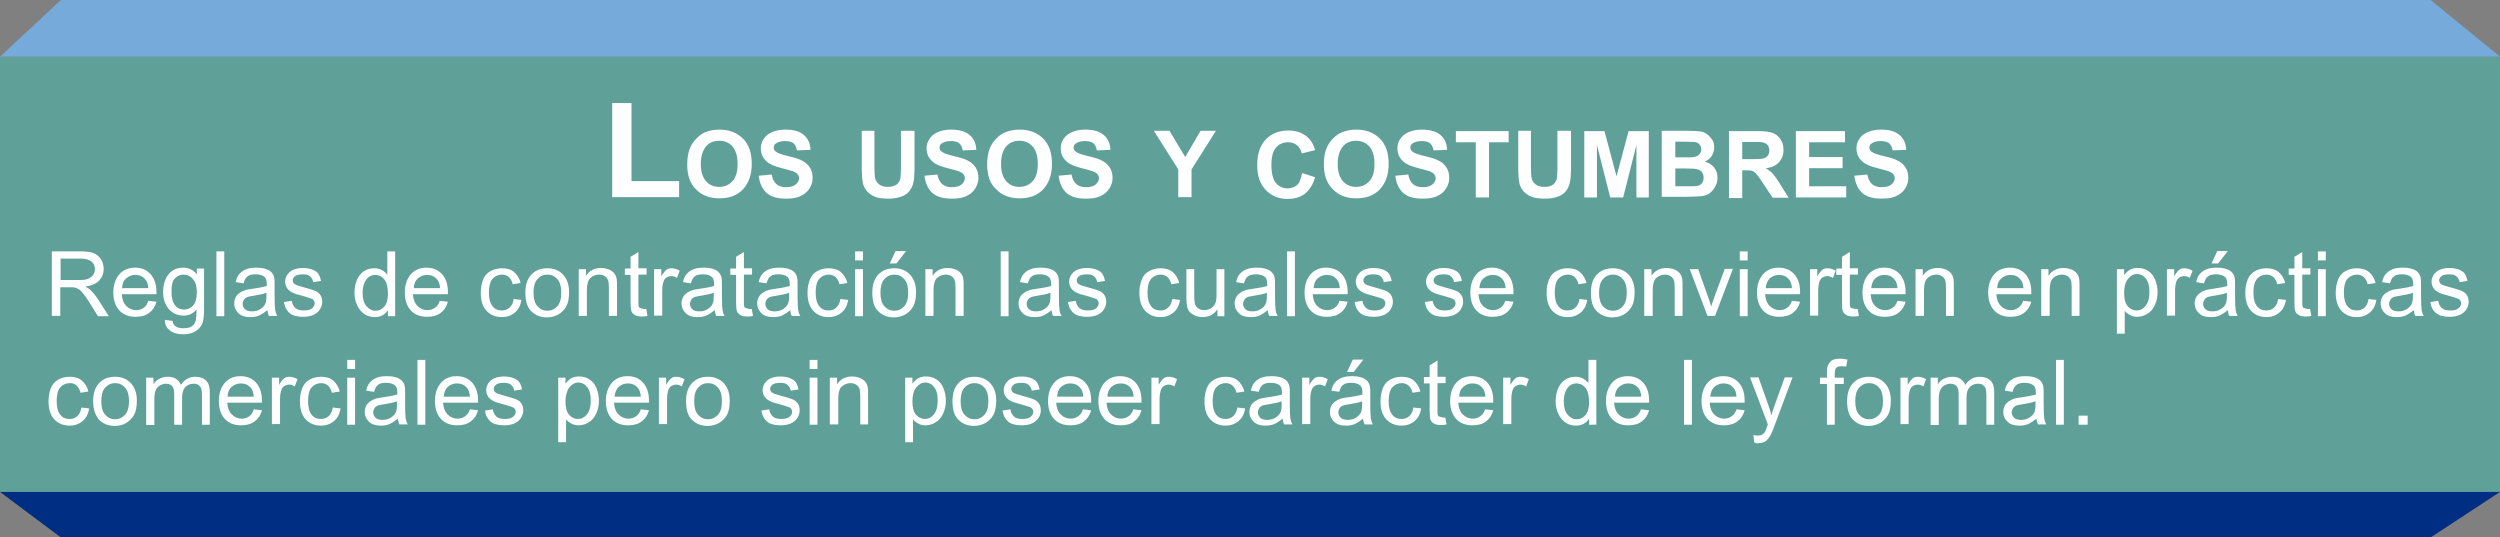 <?xml version="1.0" encoding="utf-8"?>
<!-- Generator: Adobe Illustrator 22.1.0, SVG Export Plug-In . SVG Version: 6.00 Build 0)  -->
<svg version="1.1" xmlns="http://www.w3.org/2000/svg" xmlns:xlink="http://www.w3.org/1999/xlink" x="0px" y="0px"
	 viewBox="0 0 829.4 178.3" style="enable-background:new 0 0 829.4 178.3;" xml:space="preserve">
<rect x="0" y="0" width="829.4" height="178.3" fill="#808080" stroke="none"/>
<style type="text/css">
	.st0{fill:#5FA199;}
	.st1{fill:#4A72B2;}
	.st2{fill:#FFFFFF;}
	.st3{fill:#76AADB;}
	.st4{fill:#002E82;}
</style>
<g id="Capa_2">
</g>
<g id="apa">
	<rect y="18.8" class="st0" width="829.4" height="144.4"/>
	<g>
		<g>
			<path class="st2" d="M203.1,65.5V34.2h6.4v25.9h15.8v5.3H203.1z"/>
			<path class="st2" d="M228,54.6c0-2.2,0.3-4.1,1-5.7c0.5-1.1,1.2-2.1,2.1-3c0.9-0.9,1.8-1.6,2.8-2c1.4-0.6,3-0.9,4.8-0.9
				c3.2,0,5.8,1,7.8,3s2.9,4.8,2.9,8.4c0,3.6-1,6.3-2.9,8.4c-1.9,2-4.5,3-7.8,3c-3.3,0-5.9-1-7.8-3C228.9,60.9,228,58.1,228,54.6z
				 M232.5,54.4c0,2.5,0.6,4.4,1.7,5.7c1.2,1.3,2.6,1.9,4.4,1.9c1.8,0,3.2-0.6,4.4-1.9s1.7-3.2,1.7-5.8c0-2.5-0.6-4.4-1.7-5.7
				s-2.6-1.9-4.4-1.9c-1.8,0-3.3,0.6-4.4,1.9C233.1,50,232.5,51.9,232.5,54.4z"/>
			<path class="st2" d="M251.7,58.3l4.3-0.4c0.3,1.5,0.8,2.5,1.6,3.2c0.8,0.7,1.9,1,3.2,1c1.4,0,2.5-0.3,3.2-0.9
				c0.7-0.6,1.1-1.3,1.1-2.1c0-0.5-0.2-1-0.5-1.3c-0.3-0.4-0.8-0.7-1.6-1c-0.5-0.2-1.7-0.5-3.6-1c-2.4-0.6-4.1-1.3-5-2.2
				c-1.4-1.2-2-2.7-2-4.4c0-1.1,0.3-2.2,1-3.2s1.6-1.7,2.8-2.2s2.6-0.8,4.3-0.8c2.8,0,4.9,0.6,6.2,1.8c1.4,1.2,2.1,2.8,2.2,4.9
				l-4.5,0.2c-0.2-1.1-0.6-1.9-1.2-2.4c-0.6-0.5-1.6-0.7-2.8-0.7c-1.3,0-2.3,0.3-3,0.8c-0.5,0.3-0.7,0.8-0.7,1.4
				c0,0.5,0.2,1,0.7,1.3c0.6,0.5,1.9,1,4.1,1.5c2.2,0.5,3.8,1,4.8,1.6c1,0.5,1.8,1.3,2.4,2.2c0.6,0.9,0.9,2.1,0.9,3.5
				c0,1.3-0.4,2.4-1.1,3.5c-0.7,1.1-1.7,1.9-3,2.5s-2.9,0.8-4.8,0.8c-2.8,0-4.9-0.6-6.4-1.9C252.9,62.7,252,60.8,251.7,58.3z"/>
			<path class="st2" d="M285.6,43.4h4.5v11.9c0,1.9,0.1,3.1,0.2,3.7c0.2,0.9,0.6,1.6,1.4,2.2s1.7,0.8,2.9,0.8c1.3,0,2.2-0.3,2.9-0.8
				c0.6-0.5,1-1.2,1.2-1.9c0.1-0.8,0.2-2,0.2-3.7V43.4h4.5V55c0,2.6-0.1,4.5-0.4,5.6c-0.2,1.1-0.7,2-1.3,2.8
				c-0.6,0.8-1.5,1.4-2.6,1.8c-1.1,0.4-2.5,0.7-4.2,0.7c-2.1,0-3.7-0.2-4.8-0.7s-1.9-1.1-2.6-1.9c-0.6-0.8-1-1.6-1.2-2.4
				c-0.3-1.3-0.4-3.1-0.4-5.6V43.4z"/>
			<path class="st2" d="M306.7,58.3l4.3-0.4c0.3,1.5,0.8,2.5,1.6,3.2c0.8,0.7,1.9,1,3.2,1c1.4,0,2.5-0.3,3.2-0.9
				c0.7-0.6,1.1-1.3,1.1-2.1c0-0.5-0.2-1-0.5-1.3c-0.3-0.4-0.8-0.7-1.6-1c-0.5-0.2-1.7-0.5-3.6-1c-2.4-0.6-4.1-1.3-5-2.2
				c-1.4-1.2-2-2.7-2-4.4c0-1.1,0.3-2.2,1-3.2s1.6-1.7,2.8-2.2s2.6-0.8,4.3-0.8c2.8,0,4.8,0.6,6.2,1.8c1.4,1.2,2.1,2.8,2.2,4.9
				l-4.5,0.2c-0.2-1.1-0.6-1.9-1.2-2.4c-0.6-0.5-1.6-0.7-2.8-0.7c-1.3,0-2.3,0.3-3,0.8c-0.5,0.3-0.7,0.8-0.7,1.4
				c0,0.5,0.2,1,0.7,1.3c0.6,0.5,1.9,1,4.1,1.5c2.2,0.5,3.8,1,4.8,1.6c1,0.5,1.8,1.3,2.4,2.2c0.6,0.9,0.9,2.1,0.9,3.5
				c0,1.3-0.4,2.4-1.1,3.5c-0.7,1.1-1.7,1.9-3,2.5s-2.9,0.8-4.8,0.8c-2.8,0-4.9-0.6-6.4-1.9C307.9,62.7,307,60.8,306.7,58.3z"/>
			<path class="st2" d="M327.5,54.6c0-2.2,0.3-4.1,1-5.7c0.5-1.1,1.2-2.1,2.1-3c0.9-0.9,1.8-1.6,2.9-2c1.4-0.6,3-0.9,4.8-0.9
				c3.2,0,5.8,1,7.8,3s2.9,4.8,2.9,8.4c0,3.6-1,6.3-2.9,8.4c-1.9,2-4.5,3-7.8,3c-3.3,0-5.9-1-7.8-3
				C328.4,60.9,327.5,58.1,327.5,54.6z M332.1,54.4c0,2.5,0.6,4.4,1.7,5.7c1.2,1.3,2.6,1.9,4.4,1.9c1.8,0,3.2-0.6,4.4-1.9
				s1.7-3.2,1.7-5.8c0-2.5-0.6-4.4-1.7-5.7c-1.1-1.2-2.6-1.9-4.4-1.9c-1.8,0-3.3,0.6-4.4,1.9S332.1,51.9,332.1,54.4z"/>
			<path class="st2" d="M351.2,58.3l4.3-0.4c0.3,1.5,0.8,2.5,1.6,3.2c0.8,0.7,1.9,1,3.2,1c1.4,0,2.5-0.3,3.2-0.9
				c0.7-0.6,1.1-1.3,1.1-2.1c0-0.5-0.2-1-0.5-1.3c-0.3-0.4-0.8-0.7-1.6-1c-0.5-0.2-1.7-0.5-3.6-1c-2.4-0.6-4.1-1.3-5-2.2
				c-1.4-1.2-2-2.7-2-4.4c0-1.1,0.3-2.2,1-3.2s1.6-1.7,2.8-2.2s2.6-0.8,4.3-0.8c2.8,0,4.8,0.6,6.2,1.8c1.4,1.2,2.1,2.8,2.2,4.9
				l-4.5,0.2c-0.2-1.1-0.6-1.9-1.2-2.4c-0.6-0.5-1.6-0.7-2.8-0.7c-1.3,0-2.3,0.3-3,0.8c-0.5,0.3-0.7,0.8-0.7,1.4
				c0,0.5,0.2,1,0.7,1.3c0.6,0.5,1.9,1,4.1,1.5c2.2,0.5,3.8,1,4.8,1.6c1,0.5,1.8,1.3,2.4,2.2c0.6,0.9,0.9,2.1,0.9,3.5
				c0,1.3-0.4,2.4-1.1,3.5c-0.7,1.1-1.7,1.9-3,2.5s-2.9,0.8-4.8,0.8c-2.8,0-4.9-0.6-6.4-1.9C352.4,62.7,351.5,60.8,351.2,58.3z"/>
			<path class="st2" d="M390.9,65.5v-9.3l-8.1-12.8h5.2l5.2,8.7l5.1-8.7h5.1l-8.1,12.8v9.2H390.9z"/>
			<path class="st2" d="M432,57.4l4.3,1.4c-0.7,2.4-1.8,4.2-3.3,5.4c-1.5,1.2-3.5,1.8-5.9,1.8c-2.9,0-5.3-1-7.2-3
				c-1.9-2-2.8-4.7-2.8-8.2c0-3.7,0.9-6.5,2.8-8.5c1.9-2,4.4-3,7.5-3c2.7,0,4.9,0.8,6.6,2.4c1,0.9,1.8,2.3,2.3,4.1l-4.4,1.1
				c-0.3-1.1-0.8-2-1.6-2.7c-0.8-0.7-1.8-1-3-1c-1.6,0-3,0.6-4,1.8c-1,1.2-1.5,3.1-1.5,5.7c0,2.8,0.5,4.8,1.5,6
				c1,1.2,2.3,1.8,3.9,1.8c1.2,0,2.2-0.4,3.1-1.1S431.6,59,432,57.4z"/>
			<path class="st2" d="M439.2,54.6c0-2.2,0.3-4.1,1-5.7c0.5-1.1,1.2-2.1,2.1-3c0.9-0.9,1.8-1.6,2.9-2c1.4-0.6,3-0.9,4.8-0.9
				c3.2,0,5.8,1,7.8,3s2.9,4.8,2.9,8.4c0,3.6-1,6.3-2.9,8.4c-1.9,2-4.5,3-7.8,3c-3.3,0-5.9-1-7.8-3
				C440.2,60.9,439.2,58.1,439.2,54.6z M443.8,54.4c0,2.5,0.6,4.4,1.7,5.7c1.2,1.3,2.6,1.9,4.4,1.9c1.8,0,3.2-0.6,4.4-1.9
				s1.7-3.2,1.7-5.8c0-2.5-0.6-4.4-1.7-5.7c-1.1-1.2-2.6-1.9-4.4-1.9c-1.8,0-3.3,0.6-4.4,1.9S443.8,51.9,443.8,54.4z"/>
			<path class="st2" d="M462.9,58.3l4.3-0.4c0.3,1.5,0.8,2.5,1.6,3.2c0.8,0.7,1.9,1,3.2,1c1.4,0,2.5-0.3,3.2-0.9
				c0.7-0.6,1.1-1.3,1.1-2.1c0-0.5-0.2-1-0.5-1.3c-0.3-0.4-0.8-0.7-1.6-1c-0.5-0.2-1.7-0.5-3.6-1c-2.4-0.6-4.1-1.3-5-2.2
				c-1.4-1.2-2-2.7-2-4.4c0-1.1,0.3-2.2,1-3.2s1.6-1.7,2.8-2.2s2.6-0.8,4.3-0.8c2.8,0,4.8,0.6,6.2,1.8c1.4,1.2,2.1,2.8,2.2,4.9
				l-4.5,0.2c-0.2-1.1-0.6-1.9-1.2-2.4c-0.6-0.5-1.6-0.7-2.8-0.7c-1.3,0-2.3,0.3-3,0.8c-0.5,0.3-0.7,0.8-0.7,1.4
				c0,0.5,0.2,1,0.7,1.3c0.6,0.5,1.9,1,4.1,1.5c2.2,0.5,3.8,1,4.8,1.6c1,0.5,1.8,1.3,2.4,2.2c0.6,0.9,0.9,2.1,0.9,3.5
				c0,1.3-0.4,2.4-1.1,3.5c-0.7,1.1-1.7,1.9-3,2.5s-2.9,0.8-4.8,0.8c-2.8,0-4.9-0.6-6.4-1.9C464.1,62.7,463.2,60.8,462.9,58.3z"/>
			<path class="st2" d="M489.6,65.5V47.2H483v-3.7h17.5v3.7H494v18.3H489.6z"/>
			<path class="st2" d="M503.4,43.4h4.5v11.9c0,1.9,0.1,3.1,0.2,3.7c0.2,0.9,0.6,1.6,1.4,2.2s1.7,0.8,2.9,0.8c1.3,0,2.2-0.3,2.9-0.8
				c0.6-0.5,1-1.2,1.2-1.9c0.1-0.8,0.2-2,0.2-3.7V43.4h4.5V55c0,2.6-0.1,4.5-0.4,5.6c-0.2,1.1-0.7,2-1.3,2.8
				c-0.6,0.8-1.5,1.4-2.6,1.8c-1.1,0.4-2.5,0.7-4.2,0.7c-2.1,0-3.7-0.2-4.8-0.7s-1.9-1.1-2.6-1.9c-0.6-0.8-1-1.6-1.2-2.4
				c-0.3-1.3-0.4-3.1-0.4-5.6V43.4z"/>
			<path class="st2" d="M525.6,65.5v-22h6.7l4,15l4-15h6.7v22h-4.1V48.1l-4.4,17.4h-4.3l-4.4-17.4v17.4H525.6z"/>
			<path class="st2" d="M551.3,43.4h8.8c1.7,0,3,0.1,3.9,0.2c0.9,0.1,1.6,0.4,2.3,0.9c0.7,0.5,1.2,1.1,1.7,1.8s0.7,1.6,0.7,2.6
				c0,1-0.3,2-0.8,2.8s-1.3,1.5-2.3,1.9c1.3,0.4,2.4,1.1,3.1,2c0.7,0.9,1.1,2.1,1.1,3.3c0,1-0.2,2-0.7,2.9c-0.5,0.9-1.1,1.7-1.9,2.3
				c-0.8,0.6-1.8,0.9-3,1c-0.7,0.1-2.5,0.1-5.4,0.2h-7.5V43.4z M555.8,47.1v5.1h2.9c1.7,0,2.8,0,3.2-0.1c0.8-0.1,1.4-0.4,1.8-0.8
				c0.4-0.4,0.7-1,0.7-1.7c0-0.7-0.2-1.2-0.6-1.7s-0.9-0.7-1.7-0.8c-0.4,0-1.7-0.1-3.8-0.1H555.8z M555.8,55.9v5.9h4.1
				c1.6,0,2.6,0,3.1-0.1c0.7-0.1,1.2-0.4,1.6-0.9c0.4-0.5,0.6-1.1,0.6-1.9c0-0.7-0.2-1.2-0.5-1.7c-0.3-0.5-0.8-0.8-1.4-1
				c-0.6-0.2-1.9-0.3-3.9-0.3H555.8z"/>
			<path class="st2" d="M573.6,65.5v-22h9.4c2.4,0,4.1,0.2,5.1,0.6c1.1,0.4,1.9,1.1,2.6,2.1s1,2.2,1,3.5c0,1.7-0.5,3-1.5,4.1
				s-2.4,1.8-4.4,2c1,0.6,1.8,1.2,2.4,1.9c0.6,0.7,1.5,1.9,2.5,3.6l2.7,4.3h-5.3l-3.2-4.8c-1.1-1.7-1.9-2.8-2.3-3.2
				c-0.4-0.4-0.9-0.8-1.3-0.9c-0.5-0.2-1.2-0.2-2.2-0.2H578v9.2H573.6z M578,52.8h3.3c2.1,0,3.5-0.1,4-0.3c0.5-0.2,0.9-0.5,1.2-0.9
				c0.3-0.4,0.5-1,0.5-1.7c0-0.7-0.2-1.3-0.6-1.8c-0.4-0.5-1-0.7-1.7-0.9c-0.4-0.1-1.4-0.1-3.2-0.1H578V52.8z"/>
			<path class="st2" d="M595.8,65.5v-22h16.3v3.7h-11.9v4.9h11.1v3.7h-11.1v6h12.3v3.7H595.8z"/>
			<path class="st2" d="M615.2,58.3l4.3-0.4c0.3,1.5,0.8,2.5,1.6,3.2c0.8,0.7,1.9,1,3.2,1c1.4,0,2.5-0.3,3.2-0.9
				c0.7-0.6,1.1-1.3,1.1-2.1c0-0.5-0.2-1-0.5-1.3c-0.3-0.4-0.8-0.7-1.6-1c-0.5-0.2-1.7-0.5-3.6-1c-2.4-0.6-4.1-1.3-5-2.2
				c-1.4-1.2-2-2.7-2-4.4c0-1.1,0.3-2.2,1-3.2s1.6-1.7,2.8-2.2s2.6-0.8,4.3-0.8c2.8,0,4.8,0.6,6.2,1.8c1.4,1.2,2.1,2.8,2.2,4.9
				l-4.5,0.2c-0.2-1.1-0.6-1.9-1.2-2.4c-0.6-0.5-1.6-0.7-2.8-0.7c-1.3,0-2.3,0.3-3,0.8c-0.5,0.3-0.7,0.8-0.7,1.4
				c0,0.5,0.2,1,0.7,1.3c0.6,0.5,1.9,1,4.1,1.5c2.2,0.5,3.8,1,4.8,1.6c1,0.5,1.8,1.3,2.4,2.2c0.6,0.9,0.9,2.1,0.9,3.5
				c0,1.3-0.4,2.4-1.1,3.5c-0.7,1.1-1.7,1.9-3,2.5s-2.9,0.8-4.8,0.8c-2.8,0-4.9-0.6-6.4-1.9C616.4,62.7,615.5,60.8,615.2,58.3z"/>
		</g>
	</g>
	<g>
		<g>
			<path class="st2" d="M17.2,104.9V83.4h9.5c1.9,0,3.4,0.2,4.4,0.6c1,0.4,1.8,1.1,2.4,2s0.9,2.1,0.9,3.2c0,1.5-0.5,2.8-1.5,3.9
				c-1,1-2.5,1.7-4.6,2c0.8,0.4,1.3,0.7,1.7,1.1c0.8,0.8,1.6,1.7,2.4,2.9l3.7,5.8h-3.6l-2.8-4.5c-0.8-1.3-1.5-2.3-2.1-3
				s-1-1.2-1.4-1.4s-0.9-0.5-1.3-0.6c-0.3-0.1-0.8-0.1-1.6-0.1h-3.3v9.5H17.2z M20.1,92.9h6.1c1.3,0,2.3-0.1,3-0.4s1.3-0.7,1.7-1.3
				s0.6-1.2,0.6-1.9c0-1-0.4-1.9-1.1-2.5s-1.9-1-3.5-1h-6.8V92.9z"/>
			<path class="st2" d="M49.2,99.8l2.7,0.3c-0.4,1.6-1.2,2.8-2.4,3.7s-2.6,1.3-4.5,1.3c-2.3,0-4.1-0.7-5.4-2.1s-2-3.4-2-5.9
				c0-2.6,0.7-4.6,2-6.1s3.1-2.2,5.2-2.2c2.1,0,3.8,0.7,5.1,2.1s2,3.4,2,6c0,0.2,0,0.4,0,0.7H40.4c0.1,1.7,0.6,3,1.5,3.9
				s2,1.4,3.3,1.4c1,0,1.8-0.3,2.5-0.8S48.8,101,49.2,99.8z M40.5,95.6h8.7c-0.1-1.3-0.4-2.3-1-2.9c-0.8-1-1.9-1.5-3.3-1.5
				c-1.2,0-2.2,0.4-3.1,1.2S40.6,94.2,40.5,95.6z"/>
			<path class="st2" d="M54.7,106.1l2.6,0.4c0.1,0.8,0.4,1.4,0.9,1.7c0.7,0.5,1.5,0.7,2.7,0.7c1.2,0,2.2-0.2,2.8-0.7
				c0.7-0.5,1.1-1.2,1.3-2.1c0.1-0.5,0.2-1.7,0.2-3.4c-1.2,1.4-2.6,2-4.3,2c-2.1,0-3.8-0.8-5-2.3s-1.8-3.4-1.8-5.6
				c0-1.5,0.3-2.9,0.8-4.1s1.3-2.2,2.3-2.9s2.2-1,3.6-1c1.8,0,3.3,0.7,4.5,2.2v-1.9h2.4v13.4c0,2.4-0.2,4.1-0.7,5.1
				s-1.3,1.8-2.3,2.4c-1.1,0.6-2.4,0.9-3.9,0.9c-1.9,0-3.4-0.4-4.5-1.3S54.7,107.8,54.7,106.1z M56.9,96.8c0,2,0.4,3.5,1.2,4.5
				s1.8,1.4,3,1.4c1.2,0,2.2-0.5,3-1.4c0.8-0.9,1.2-2.4,1.2-4.4c0-1.9-0.4-3.3-1.3-4.3c-0.8-1-1.9-1.5-3.1-1.5c-1.2,0-2.2,0.5-3,1.4
				S56.9,94.9,56.9,96.8z"/>
			<path class="st2" d="M71.8,104.9V83.4h2.6v21.5H71.8z"/>
			<path class="st2" d="M88.7,102.9c-1,0.8-1.9,1.4-2.8,1.8s-1.9,0.5-2.9,0.5c-1.7,0-3-0.4-3.9-1.3s-1.4-1.9-1.4-3.2
				c0-0.8,0.2-1.5,0.5-2.1s0.8-1.1,1.4-1.5s1.2-0.7,1.9-0.9c0.5-0.1,1.3-0.3,2.3-0.4c2.1-0.3,3.7-0.6,4.7-0.9c0-0.4,0-0.6,0-0.7
				c0-1.1-0.2-1.8-0.7-2.3c-0.7-0.6-1.7-0.9-3-0.9c-1.2,0-2.2,0.2-2.7,0.7c-0.6,0.4-1,1.2-1.3,2.3l-2.6-0.4c0.2-1.1,0.6-2,1.2-2.7
				s1.3-1.2,2.3-1.6s2.2-0.5,3.5-0.5c1.3,0,2.4,0.2,3.2,0.5s1.4,0.7,1.8,1.2s0.7,1.1,0.8,1.8c0.1,0.4,0.1,1.3,0.1,2.4v3.5
				c0,2.5,0.1,4,0.2,4.7c0.1,0.6,0.3,1.3,0.7,1.9h-2.8C89,104.3,88.8,103.7,88.7,102.9z M88.5,97.1c-1,0.4-2.4,0.7-4.3,1
				c-1.1,0.2-1.9,0.3-2.3,0.5s-0.8,0.5-1,0.9s-0.4,0.8-0.4,1.3c0,0.7,0.3,1.3,0.8,1.8c0.5,0.5,1.3,0.7,2.3,0.7c1,0,1.9-0.2,2.7-0.7
				s1.4-1.1,1.7-1.8c0.3-0.6,0.4-1.5,0.4-2.6V97.1z"/>
			<path class="st2" d="M94.2,100.2l2.6-0.4c0.1,1,0.6,1.8,1.2,2.4c0.7,0.6,1.6,0.8,2.8,0.8c1.2,0,2.1-0.2,2.7-0.7s0.9-1.1,0.9-1.7
				c0-0.6-0.3-1.1-0.8-1.4c-0.4-0.2-1.3-0.5-2.7-0.9c-1.9-0.5-3.3-0.9-4-1.3c-0.7-0.4-1.3-0.8-1.7-1.5c-0.4-0.6-0.6-1.3-0.6-2.1
				c0-0.7,0.2-1.3,0.5-1.9s0.8-1.1,1.3-1.5c0.4-0.3,1-0.6,1.7-0.8c0.7-0.2,1.5-0.3,2.3-0.3c1.2,0,2.3,0.2,3.2,0.5
				c0.9,0.4,1.6,0.8,2,1.4s0.7,1.4,0.9,2.4l-2.6,0.4c-0.1-0.8-0.5-1.4-1-1.9s-1.4-0.7-2.4-0.7c-1.2,0-2.1,0.2-2.6,0.6
				s-0.8,0.9-0.8,1.4c0,0.3,0.1,0.6,0.3,0.9c0.2,0.3,0.6,0.5,1,0.7c0.3,0.1,1,0.3,2.3,0.7c1.9,0.5,3.2,0.9,3.9,1.2s1.3,0.8,1.7,1.4
				s0.6,1.4,0.6,2.3c0,0.9-0.3,1.7-0.8,2.5c-0.5,0.8-1.3,1.4-2.2,1.8s-2.1,0.6-3.3,0.6c-2,0-3.6-0.4-4.6-1.3S94.5,101.9,94.2,100.2z
				"/>
			<path class="st2" d="M128.7,104.9v-2c-1,1.5-2.4,2.3-4.4,2.3c-1.2,0-2.4-0.3-3.4-1c-1-0.7-1.8-1.6-2.4-2.9
				c-0.6-1.2-0.9-2.6-0.9-4.2c0-1.6,0.3-3,0.8-4.2s1.3-2.2,2.3-2.9s2.2-1,3.5-1c0.9,0,1.8,0.2,2.5,0.6s1.3,0.9,1.8,1.5v-7.7h2.6
				v21.5H128.7z M120.3,97.1c0,2,0.4,3.5,1.3,4.5s1.8,1.5,3,1.5c1.2,0,2.1-0.5,2.9-1.4c0.8-0.9,1.2-2.4,1.2-4.3
				c0-2.1-0.4-3.7-1.2-4.7c-0.8-1-1.8-1.5-3-1.5c-1.2,0-2.2,0.5-2.9,1.4S120.3,95,120.3,97.1z"/>
			<path class="st2" d="M145.9,99.8l2.7,0.3c-0.4,1.6-1.2,2.8-2.4,3.7s-2.6,1.3-4.5,1.3c-2.3,0-4.1-0.7-5.4-2.1
				c-1.3-1.4-2-3.4-2-5.9c0-2.6,0.7-4.6,2-6.1s3.1-2.2,5.2-2.2c2.1,0,3.8,0.7,5.1,2.1s2,3.4,2,6c0,0.2,0,0.4,0,0.7h-11.6
				c0.1,1.7,0.6,3,1.5,3.9s2,1.4,3.3,1.4c1,0,1.8-0.3,2.5-0.8S145.5,101,145.9,99.8z M137.3,95.6h8.7c-0.1-1.3-0.4-2.3-1-2.9
				c-0.8-1-1.9-1.5-3.3-1.5c-1.2,0-2.2,0.4-3.1,1.2C137.8,93.1,137.3,94.2,137.3,95.6z"/>
			<path class="st2" d="M170.4,99.2l2.6,0.3c-0.3,1.8-1,3.2-2.2,4.2c-1.2,1-2.6,1.5-4.3,1.5c-2.1,0-3.8-0.7-5.1-2.1
				c-1.3-1.4-1.9-3.4-1.9-6c0-1.7,0.3-3.1,0.8-4.4s1.4-2.2,2.5-2.8c1.1-0.6,2.4-0.9,3.7-0.9c1.7,0,3.1,0.4,4.1,1.3s1.8,2.1,2.1,3.6
				l-2.6,0.4c-0.2-1-0.7-1.8-1.3-2.4c-0.6-0.5-1.4-0.8-2.2-0.8c-1.3,0-2.4,0.5-3.2,1.4s-1.2,2.5-1.2,4.5c0,2.1,0.4,3.6,1.2,4.6
				s1.8,1.4,3.1,1.4c1,0,1.9-0.3,2.6-1S170.3,100.5,170.4,99.2z"/>
			<path class="st2" d="M174.3,97.1c0-2.9,0.8-5,2.4-6.4c1.3-1.2,3-1.7,4.9-1.7c2.1,0,3.9,0.7,5.2,2.1s2,3.3,2,5.8
				c0,2-0.3,3.6-0.9,4.7c-0.6,1.1-1.5,2-2.6,2.7c-1.1,0.6-2.4,1-3.8,1c-2.2,0-3.9-0.7-5.3-2.1S174.3,99.7,174.3,97.1z M177,97.1
				c0,2,0.4,3.5,1.3,4.5s2,1.5,3.3,1.5c1.3,0,2.4-0.5,3.3-1.5s1.3-2.5,1.3-4.6c0-1.9-0.4-3.4-1.3-4.4c-0.9-1-2-1.5-3.3-1.5
				c-1.3,0-2.4,0.5-3.3,1.5S177,95.1,177,97.1z"/>
			<path class="st2" d="M192,104.9V89.3h2.4v2.2c1.1-1.7,2.8-2.6,5-2.6c0.9,0,1.8,0.2,2.6,0.5s1.4,0.8,1.8,1.3s0.7,1.2,0.8,1.9
				c0.1,0.5,0.1,1.3,0.1,2.6v9.6H202v-9.5c0-1.1-0.1-1.9-0.3-2.4s-0.6-1-1.1-1.3c-0.5-0.3-1.1-0.5-1.8-0.5c-1.1,0-2.1,0.4-2.9,1.1
				c-0.8,0.7-1.2,2.1-1.2,4.1v8.5H192z"/>
			<path class="st2" d="M214.4,102.5l0.4,2.3c-0.7,0.2-1.4,0.2-2,0.2c-1,0-1.7-0.2-2.2-0.5s-0.9-0.7-1.1-1.2s-0.3-1.5-0.3-3.1v-9
				h-1.9v-2.1h1.9v-3.9l2.6-1.6v5.4h2.7v2.1h-2.7v9.1c0,0.8,0,1.2,0.1,1.5c0.1,0.2,0.2,0.4,0.5,0.5s0.5,0.2,0.9,0.2
				C213.5,102.6,213.9,102.6,214.4,102.5z"/>
			<path class="st2" d="M217,104.9V89.3h2.4v2.4c0.6-1.1,1.2-1.8,1.7-2.2c0.5-0.4,1.1-0.5,1.7-0.5c0.9,0,1.8,0.3,2.7,0.8l-0.9,2.4
				c-0.6-0.4-1.3-0.6-1.9-0.6c-0.6,0-1.1,0.2-1.6,0.5s-0.8,0.8-1,1.4c-0.3,0.9-0.4,2-0.4,3.1v8.1H217z"/>
			<path class="st2" d="M237.1,102.9c-1,0.8-1.9,1.4-2.8,1.8s-1.9,0.5-2.9,0.5c-1.7,0-3-0.4-3.9-1.3s-1.4-1.9-1.4-3.2
				c0-0.8,0.2-1.5,0.5-2.1s0.8-1.1,1.4-1.5c0.6-0.4,1.2-0.7,1.9-0.9c0.5-0.1,1.3-0.3,2.3-0.4c2.1-0.3,3.7-0.6,4.7-0.9
				c0-0.4,0-0.6,0-0.7c0-1.1-0.2-1.8-0.7-2.3c-0.7-0.6-1.7-0.9-3-0.9c-1.2,0-2.2,0.2-2.7,0.7c-0.6,0.4-1,1.2-1.3,2.3l-2.6-0.4
				c0.2-1.1,0.6-2,1.2-2.7s1.3-1.2,2.3-1.6s2.2-0.5,3.5-0.5c1.3,0,2.4,0.2,3.2,0.5s1.4,0.7,1.8,1.2s0.7,1.1,0.8,1.8
				c0.1,0.4,0.1,1.3,0.1,2.4v3.5c0,2.5,0.1,4,0.2,4.7c0.1,0.6,0.3,1.3,0.7,1.9h-2.8C237.4,104.3,237.2,103.7,237.1,102.9z
				 M236.9,97.1c-1,0.4-2.4,0.7-4.3,1c-1.1,0.2-1.9,0.3-2.3,0.5s-0.8,0.5-1,0.9s-0.4,0.8-0.4,1.3c0,0.7,0.3,1.3,0.8,1.8
				c0.5,0.5,1.3,0.7,2.3,0.7c1,0,1.9-0.2,2.7-0.7s1.4-1.1,1.7-1.8c0.3-0.6,0.4-1.5,0.4-2.6V97.1z"/>
			<path class="st2" d="M249.4,102.5l0.4,2.3c-0.7,0.2-1.4,0.2-2,0.2c-1,0-1.7-0.2-2.2-0.5s-0.9-0.7-1.1-1.2s-0.3-1.5-0.3-3.1v-9
				h-1.9v-2.1h1.9v-3.9l2.6-1.6v5.4h2.7v2.1h-2.7v9.1c0,0.8,0,1.2,0.1,1.5c0.1,0.2,0.2,0.4,0.5,0.5s0.5,0.2,0.9,0.2
				C248.6,102.6,248.9,102.6,249.4,102.5z"/>
			<path class="st2" d="M262.2,102.9c-1,0.8-1.9,1.4-2.8,1.8s-1.9,0.5-2.9,0.5c-1.7,0-3-0.4-3.9-1.3s-1.4-1.9-1.4-3.2
				c0-0.8,0.2-1.5,0.5-2.1s0.8-1.1,1.4-1.5c0.6-0.4,1.2-0.7,1.9-0.9c0.5-0.1,1.3-0.3,2.3-0.4c2.1-0.3,3.7-0.6,4.7-0.9
				c0-0.4,0-0.6,0-0.7c0-1.1-0.2-1.8-0.7-2.3c-0.7-0.6-1.7-0.9-3-0.9c-1.2,0-2.2,0.2-2.7,0.7c-0.6,0.4-1,1.2-1.3,2.3l-2.6-0.4
				c0.2-1.1,0.6-2,1.2-2.7s1.3-1.2,2.3-1.6s2.2-0.5,3.5-0.5c1.3,0,2.4,0.2,3.2,0.5s1.4,0.7,1.8,1.2s0.7,1.1,0.8,1.8
				c0.1,0.4,0.1,1.3,0.1,2.4v3.5c0,2.5,0.1,4,0.2,4.7c0.1,0.6,0.3,1.3,0.7,1.9h-2.8C262.4,104.3,262.2,103.7,262.2,102.9z
				 M261.9,97.1c-1,0.4-2.4,0.7-4.3,1c-1.1,0.2-1.9,0.3-2.3,0.5s-0.8,0.5-1,0.9s-0.4,0.8-0.4,1.3c0,0.7,0.3,1.3,0.8,1.8
				c0.5,0.5,1.3,0.7,2.3,0.7c1,0,1.9-0.2,2.7-0.7s1.4-1.1,1.7-1.8c0.3-0.6,0.4-1.5,0.4-2.6V97.1z"/>
			<path class="st2" d="M278.8,99.2l2.6,0.3c-0.3,1.8-1,3.2-2.2,4.2c-1.2,1-2.6,1.5-4.3,1.5c-2.1,0-3.8-0.7-5.1-2.1
				c-1.3-1.4-1.9-3.4-1.9-6c0-1.7,0.3-3.1,0.8-4.4s1.4-2.2,2.5-2.8c1.1-0.6,2.4-0.9,3.7-0.9c1.7,0,3.1,0.4,4.1,1.3s1.8,2.1,2.1,3.6
				l-2.6,0.4c-0.2-1-0.7-1.8-1.3-2.4c-0.6-0.5-1.4-0.8-2.2-0.8c-1.3,0-2.4,0.5-3.2,1.4s-1.2,2.5-1.2,4.5c0,2.1,0.4,3.6,1.2,4.6
				s1.8,1.4,3.1,1.4c1,0,1.9-0.3,2.6-1S278.6,100.5,278.8,99.2z"/>
			<path class="st2" d="M283.7,86.4v-3h2.6v3H283.7z M283.7,104.9V89.3h2.6v15.6H283.7z"/>
			<path class="st2" d="M289.4,97.1c0-2.9,0.8-5,2.4-6.4c1.3-1.2,3-1.7,4.9-1.7c2.1,0,3.9,0.7,5.2,2.1s2,3.3,2,5.8
				c0,2-0.3,3.6-0.9,4.7c-0.6,1.1-1.5,2-2.6,2.7c-1.1,0.6-2.4,1-3.8,1c-2.2,0-3.9-0.7-5.3-2.1S289.4,99.7,289.4,97.1z M292.1,97.1
				c0,2,0.4,3.5,1.3,4.5s2,1.5,3.3,1.5c1.3,0,2.4-0.5,3.3-1.5s1.3-2.5,1.3-4.6c0-1.9-0.4-3.4-1.3-4.4c-0.9-1-2-1.5-3.3-1.5
				c-1.3,0-2.4,0.5-3.3,1.5S292.1,95.1,292.1,97.1z M295.2,87.4l1.9-4.1h3.5l-3.2,4.1H295.2z"/>
			<path class="st2" d="M307,104.9V89.3h2.4v2.2c1.1-1.7,2.8-2.6,5-2.6c0.9,0,1.8,0.2,2.6,0.5s1.4,0.8,1.8,1.3s0.7,1.2,0.8,1.9
				c0.1,0.5,0.1,1.3,0.1,2.6v9.6H317v-9.5c0-1.1-0.1-1.9-0.3-2.4s-0.6-1-1.1-1.3c-0.5-0.3-1.1-0.5-1.8-0.5c-1.1,0-2.1,0.4-2.9,1.1
				c-0.8,0.7-1.2,2.1-1.2,4.1v8.5H307z"/>
			<path class="st2" d="M332,104.9V83.4h2.6v21.5H332z"/>
			<path class="st2" d="M348.9,102.9c-1,0.8-1.9,1.4-2.8,1.8s-1.9,0.5-2.9,0.5c-1.7,0-3-0.4-3.9-1.3s-1.4-1.9-1.4-3.2
				c0-0.8,0.2-1.5,0.5-2.1s0.8-1.1,1.4-1.5c0.6-0.4,1.2-0.7,1.9-0.9c0.5-0.1,1.3-0.3,2.3-0.4c2.1-0.3,3.7-0.6,4.7-0.9
				c0-0.4,0-0.6,0-0.7c0-1.1-0.2-1.8-0.7-2.3c-0.7-0.6-1.7-0.9-3-0.9c-1.2,0-2.2,0.2-2.7,0.7c-0.6,0.4-1,1.2-1.3,2.3l-2.6-0.4
				c0.2-1.1,0.6-2,1.2-2.7s1.3-1.2,2.3-1.6s2.2-0.5,3.5-0.5c1.3,0,2.4,0.2,3.2,0.5s1.4,0.7,1.8,1.2s0.7,1.1,0.8,1.8
				c0.1,0.4,0.1,1.3,0.1,2.4v3.5c0,2.5,0.1,4,0.2,4.7c0.1,0.6,0.3,1.3,0.7,1.9h-2.8C349.1,104.3,348.9,103.7,348.9,102.9z
				 M348.6,97.1c-1,0.4-2.4,0.7-4.3,1c-1.1,0.2-1.9,0.3-2.3,0.5s-0.8,0.5-1,0.9s-0.4,0.8-0.4,1.3c0,0.7,0.3,1.3,0.8,1.8
				c0.5,0.5,1.3,0.7,2.3,0.7c1,0,1.9-0.2,2.7-0.7s1.4-1.1,1.7-1.8c0.3-0.6,0.4-1.5,0.4-2.6V97.1z"/>
			<path class="st2" d="M354.3,100.2l2.6-0.4c0.1,1,0.6,1.8,1.2,2.4c0.7,0.6,1.6,0.8,2.8,0.8c1.2,0,2.1-0.2,2.7-0.7s0.9-1.1,0.9-1.7
				c0-0.6-0.3-1.1-0.8-1.4c-0.4-0.2-1.3-0.5-2.7-0.9c-1.9-0.5-3.3-0.9-4-1.3c-0.7-0.4-1.3-0.8-1.7-1.5c-0.4-0.6-0.6-1.3-0.6-2.1
				c0-0.7,0.2-1.3,0.5-1.9s0.8-1.1,1.3-1.5c0.4-0.3,1-0.6,1.7-0.8c0.7-0.2,1.5-0.3,2.3-0.3c1.2,0,2.3,0.2,3.2,0.5
				c0.9,0.4,1.6,0.8,2,1.4s0.7,1.4,0.9,2.4l-2.6,0.4c-0.1-0.8-0.5-1.4-1-1.9s-1.4-0.7-2.4-0.7c-1.2,0-2.1,0.2-2.6,0.6
				s-0.8,0.9-0.8,1.4c0,0.3,0.1,0.6,0.3,0.9c0.2,0.3,0.6,0.5,1,0.7c0.3,0.1,1,0.3,2.3,0.7c1.9,0.5,3.2,0.9,3.9,1.2s1.3,0.8,1.7,1.4
				s0.6,1.4,0.6,2.3c0,0.9-0.3,1.7-0.8,2.5c-0.5,0.8-1.3,1.4-2.2,1.8s-2.1,0.6-3.3,0.6c-2,0-3.6-0.4-4.6-1.3
				S354.6,101.9,354.3,100.2z"/>
			<path class="st2" d="M388.9,99.2l2.6,0.3c-0.3,1.8-1,3.2-2.2,4.2c-1.2,1-2.6,1.5-4.3,1.5c-2.1,0-3.8-0.7-5.1-2.1
				c-1.3-1.4-1.9-3.4-1.9-6c0-1.7,0.3-3.1,0.8-4.4s1.4-2.2,2.5-2.8c1.1-0.6,2.4-0.9,3.7-0.9c1.7,0,3.1,0.4,4.1,1.3s1.8,2.1,2.1,3.6
				l-2.6,0.4c-0.2-1-0.7-1.8-1.3-2.4c-0.6-0.5-1.4-0.8-2.2-0.8c-1.3,0-2.4,0.5-3.2,1.4s-1.2,2.5-1.2,4.5c0,2.1,0.4,3.6,1.2,4.6
				s1.8,1.4,3.1,1.4c1,0,1.9-0.3,2.6-1S388.7,100.5,388.9,99.2z"/>
			<path class="st2" d="M403.9,104.9v-2.3c-1.2,1.8-2.9,2.6-4.9,2.6c-0.9,0-1.8-0.2-2.6-0.5c-0.8-0.4-1.4-0.8-1.8-1.3
				s-0.7-1.2-0.8-2c-0.1-0.5-0.2-1.3-0.2-2.5v-9.6h2.6v8.6c0,1.4,0.1,2.3,0.2,2.8c0.2,0.7,0.5,1.2,1.1,1.6s1.2,0.6,2,0.6
				s1.5-0.2,2.2-0.6s1.2-1,1.5-1.7c0.3-0.7,0.4-1.7,0.4-3v-8.3h2.6v15.6H403.9z"/>
			<path class="st2" d="M420.6,102.9c-1,0.8-1.9,1.4-2.8,1.8s-1.9,0.5-2.9,0.5c-1.7,0-3-0.4-3.9-1.3s-1.4-1.9-1.4-3.2
				c0-0.8,0.2-1.5,0.5-2.1s0.8-1.1,1.4-1.5c0.6-0.4,1.2-0.7,1.9-0.9c0.5-0.1,1.3-0.3,2.3-0.4c2.1-0.3,3.7-0.6,4.7-0.9
				c0-0.4,0-0.6,0-0.7c0-1.1-0.2-1.8-0.7-2.3c-0.7-0.6-1.7-0.9-3-0.9c-1.2,0-2.2,0.2-2.7,0.7c-0.6,0.4-1,1.2-1.3,2.3l-2.6-0.4
				c0.2-1.1,0.6-2,1.2-2.7s1.3-1.2,2.3-1.6s2.2-0.5,3.5-0.5c1.3,0,2.4,0.2,3.2,0.5s1.4,0.7,1.8,1.2s0.7,1.1,0.8,1.8
				c0.1,0.4,0.1,1.3,0.1,2.4v3.5c0,2.5,0.1,4,0.2,4.7c0.1,0.6,0.3,1.3,0.7,1.9h-2.8C420.8,104.3,420.7,103.7,420.6,102.9z
				 M420.4,97.1c-1,0.4-2.4,0.7-4.3,1c-1.1,0.2-1.9,0.3-2.3,0.5s-0.8,0.5-1,0.9s-0.4,0.8-0.4,1.3c0,0.7,0.3,1.3,0.8,1.8
				c0.5,0.5,1.3,0.7,2.3,0.7c1,0,1.9-0.2,2.7-0.7s1.4-1.1,1.7-1.8c0.3-0.6,0.4-1.5,0.4-2.6V97.1z"/>
			<path class="st2" d="M427,104.9V83.4h2.6v21.5H427z"/>
			<path class="st2" d="M444.4,99.8l2.7,0.3c-0.4,1.6-1.2,2.8-2.4,3.7s-2.6,1.3-4.5,1.3c-2.3,0-4.1-0.7-5.4-2.1
				c-1.3-1.4-2-3.4-2-5.9c0-2.6,0.7-4.6,2-6.1s3.1-2.2,5.2-2.2c2.1,0,3.8,0.7,5.1,2.1s2,3.4,2,6c0,0.2,0,0.4,0,0.7h-11.6
				c0.1,1.7,0.6,3,1.5,3.9s2,1.4,3.3,1.4c1,0,1.8-0.3,2.5-0.8S444,101,444.4,99.8z M435.8,95.6h8.7c-0.1-1.3-0.4-2.3-1-2.9
				c-0.8-1-1.9-1.5-3.3-1.5c-1.2,0-2.2,0.4-3.1,1.2C436.3,93.1,435.9,94.2,435.8,95.6z"/>
			<path class="st2" d="M449.4,100.2l2.6-0.4c0.1,1,0.6,1.8,1.2,2.4c0.7,0.6,1.6,0.8,2.8,0.8c1.2,0,2.1-0.2,2.7-0.7s0.9-1.1,0.9-1.7
				c0-0.6-0.3-1.1-0.8-1.4c-0.4-0.2-1.3-0.5-2.7-0.9c-1.9-0.5-3.3-0.9-4-1.3c-0.7-0.4-1.3-0.8-1.7-1.5c-0.4-0.6-0.6-1.3-0.6-2.1
				c0-0.7,0.2-1.3,0.5-1.9s0.8-1.1,1.3-1.5c0.4-0.3,1-0.6,1.7-0.8c0.7-0.2,1.5-0.3,2.3-0.3c1.2,0,2.3,0.2,3.2,0.5
				c0.9,0.4,1.6,0.8,2,1.4s0.7,1.4,0.9,2.4l-2.6,0.4c-0.1-0.8-0.5-1.4-1-1.9s-1.4-0.7-2.4-0.7c-1.2,0-2.1,0.2-2.6,0.6
				s-0.8,0.9-0.8,1.4c0,0.3,0.1,0.6,0.3,0.9c0.2,0.3,0.6,0.5,1,0.7c0.3,0.1,1,0.3,2.3,0.7c1.9,0.5,3.2,0.9,3.9,1.2s1.3,0.8,1.7,1.4
				s0.6,1.4,0.6,2.3c0,0.9-0.3,1.7-0.8,2.5c-0.5,0.8-1.3,1.4-2.2,1.8s-2.1,0.6-3.3,0.6c-2,0-3.6-0.4-4.6-1.3
				S449.7,101.9,449.4,100.2z"/>
			<path class="st2" d="M472.7,100.2l2.6-0.4c0.1,1,0.6,1.8,1.2,2.4c0.7,0.6,1.6,0.8,2.8,0.8c1.2,0,2.1-0.2,2.7-0.7s0.9-1.1,0.9-1.7
				c0-0.6-0.3-1.1-0.8-1.4c-0.4-0.2-1.3-0.5-2.7-0.9c-1.9-0.5-3.3-0.9-4-1.3c-0.7-0.4-1.3-0.8-1.7-1.5c-0.4-0.6-0.6-1.3-0.6-2.1
				c0-0.7,0.2-1.3,0.5-1.9s0.8-1.1,1.3-1.5c0.4-0.3,1-0.6,1.7-0.8c0.7-0.2,1.5-0.3,2.3-0.3c1.2,0,2.3,0.2,3.2,0.5
				c0.9,0.4,1.6,0.8,2,1.4s0.7,1.4,0.9,2.4l-2.6,0.4c-0.1-0.8-0.5-1.4-1-1.9s-1.4-0.7-2.4-0.7c-1.2,0-2.1,0.2-2.6,0.6
				s-0.8,0.9-0.8,1.4c0,0.3,0.1,0.6,0.3,0.9c0.2,0.3,0.6,0.5,1,0.7c0.3,0.1,1,0.3,2.3,0.7c1.9,0.5,3.2,0.9,3.9,1.2s1.3,0.8,1.7,1.4
				s0.6,1.4,0.6,2.3c0,0.9-0.3,1.7-0.8,2.5c-0.5,0.8-1.3,1.4-2.2,1.8s-2.1,0.6-3.3,0.6c-2,0-3.6-0.4-4.6-1.3S473,101.9,472.7,100.2z
				"/>
			<path class="st2" d="M499.4,99.8l2.7,0.3c-0.4,1.6-1.2,2.8-2.4,3.7s-2.6,1.3-4.5,1.3c-2.3,0-4.1-0.7-5.4-2.1
				c-1.3-1.4-2-3.4-2-5.9c0-2.6,0.7-4.6,2-6.1s3.1-2.2,5.2-2.2c2.1,0,3.8,0.7,5.1,2.1s2,3.4,2,6c0,0.2,0,0.4,0,0.7h-11.6
				c0.1,1.7,0.6,3,1.5,3.9s2,1.4,3.3,1.4c1,0,1.8-0.3,2.5-0.8S499,101,499.4,99.8z M490.8,95.6h8.7c-0.1-1.3-0.4-2.3-1-2.9
				c-0.8-1-1.9-1.5-3.3-1.5c-1.2,0-2.2,0.4-3.1,1.2C491.3,93.1,490.9,94.2,490.8,95.6z"/>
			<path class="st2" d="M524,99.2l2.6,0.3c-0.3,1.8-1,3.2-2.2,4.2c-1.2,1-2.6,1.5-4.3,1.5c-2.1,0-3.8-0.7-5.1-2.1
				c-1.3-1.4-1.9-3.4-1.9-6c0-1.7,0.3-3.1,0.8-4.4s1.4-2.2,2.5-2.8c1.1-0.6,2.4-0.9,3.7-0.9c1.7,0,3.1,0.4,4.1,1.3s1.8,2.1,2.1,3.6
				l-2.6,0.4c-0.2-1-0.7-1.8-1.3-2.4c-0.6-0.5-1.4-0.8-2.2-0.8c-1.3,0-2.4,0.5-3.2,1.4s-1.2,2.5-1.2,4.5c0,2.1,0.4,3.6,1.2,4.6
				s1.8,1.4,3.1,1.4c1,0,1.9-0.3,2.6-1S523.8,100.5,524,99.2z"/>
			<path class="st2" d="M527.8,97.1c0-2.9,0.8-5,2.4-6.4c1.3-1.2,3-1.7,4.9-1.7c2.1,0,3.9,0.7,5.2,2.1s2,3.3,2,5.8
				c0,2-0.3,3.6-0.9,4.7c-0.6,1.1-1.5,2-2.6,2.7c-1.1,0.6-2.4,1-3.8,1c-2.2,0-3.9-0.7-5.3-2.1S527.8,99.7,527.8,97.1z M530.5,97.1
				c0,2,0.4,3.5,1.3,4.5s2,1.5,3.3,1.5c1.3,0,2.4-0.5,3.3-1.5s1.3-2.5,1.3-4.6c0-1.9-0.4-3.4-1.3-4.4c-0.9-1-2-1.5-3.3-1.5
				c-1.3,0-2.4,0.5-3.3,1.5S530.5,95.1,530.5,97.1z"/>
			<path class="st2" d="M545.5,104.9V89.3h2.4v2.2c1.1-1.7,2.8-2.6,5-2.6c0.9,0,1.8,0.2,2.6,0.5s1.4,0.8,1.8,1.3s0.7,1.2,0.8,1.9
				c0.1,0.5,0.1,1.3,0.1,2.6v9.6h-2.6v-9.5c0-1.1-0.1-1.9-0.3-2.4s-0.6-1-1.1-1.3c-0.5-0.3-1.1-0.5-1.8-0.5c-1.1,0-2.1,0.4-2.9,1.1
				c-0.8,0.7-1.2,2.1-1.2,4.1v8.5H545.5z"/>
			<path class="st2" d="M566.5,104.9l-5.9-15.6h2.8l3.3,9.3c0.4,1,0.7,2.1,1,3.1c0.2-0.8,0.6-1.8,1-3l3.5-9.5h2.7l-5.9,15.6H566.5z"
				/>
			<path class="st2" d="M577.2,86.4v-3h2.6v3H577.2z M577.2,104.9V89.3h2.6v15.6H577.2z"/>
			<path class="st2" d="M594.5,99.8l2.7,0.3c-0.4,1.6-1.2,2.8-2.4,3.7s-2.6,1.3-4.5,1.3c-2.3,0-4.1-0.7-5.4-2.1
				c-1.3-1.4-2-3.4-2-5.9c0-2.6,0.7-4.6,2-6.1s3.1-2.2,5.2-2.2c2.1,0,3.8,0.7,5.1,2.1s2,3.4,2,6c0,0.2,0,0.4,0,0.7h-11.6
				c0.1,1.7,0.6,3,1.5,3.9s2,1.4,3.3,1.4c1,0,1.8-0.3,2.5-0.8S594.1,101,594.5,99.8z M585.8,95.6h8.7c-0.1-1.3-0.4-2.3-1-2.9
				c-0.8-1-1.9-1.5-3.3-1.5c-1.2,0-2.2,0.4-3.1,1.2C586.4,93.1,585.9,94.2,585.8,95.6z"/>
			<path class="st2" d="M600.5,104.9V89.3h2.4v2.4c0.6-1.1,1.2-1.8,1.7-2.2c0.5-0.4,1.1-0.5,1.7-0.5c0.9,0,1.8,0.3,2.7,0.8l-0.9,2.4
				c-0.6-0.4-1.3-0.6-1.9-0.6c-0.6,0-1.1,0.2-1.6,0.5s-0.8,0.8-1,1.4c-0.3,0.9-0.4,2-0.4,3.1v8.1H600.5z"/>
			<path class="st2" d="M616.3,102.5l0.4,2.3c-0.7,0.2-1.4,0.2-2,0.2c-1,0-1.7-0.2-2.2-0.5s-0.9-0.7-1.1-1.2s-0.3-1.5-0.3-3.1v-9
				h-1.9v-2.1h1.9v-3.9l2.6-1.6v5.4h2.7v2.1h-2.7v9.1c0,0.8,0,1.2,0.1,1.5c0.1,0.2,0.2,0.4,0.5,0.5s0.5,0.2,0.9,0.2
				C615.4,102.6,615.8,102.6,616.3,102.5z"/>
			<path class="st2" d="M629.5,99.8l2.7,0.3c-0.4,1.6-1.2,2.8-2.4,3.7s-2.6,1.3-4.5,1.3c-2.3,0-4.1-0.7-5.4-2.1
				c-1.3-1.4-2-3.4-2-5.9c0-2.6,0.7-4.6,2-6.1s3.1-2.2,5.2-2.2c2.1,0,3.8,0.7,5.1,2.1s2,3.4,2,6c0,0.2,0,0.4,0,0.7h-11.6
				c0.1,1.7,0.6,3,1.5,3.9s2,1.4,3.3,1.4c1,0,1.8-0.3,2.5-0.8S629.1,101,629.5,99.8z M620.8,95.6h8.7c-0.1-1.3-0.4-2.3-1-2.9
				c-0.8-1-1.9-1.5-3.3-1.5c-1.2,0-2.2,0.4-3.1,1.2C621.4,93.1,620.9,94.2,620.8,95.6z"/>
			<path class="st2" d="M635.5,104.9V89.3h2.4v2.2c1.1-1.7,2.8-2.6,5-2.6c0.9,0,1.8,0.2,2.6,0.5s1.4,0.8,1.8,1.3s0.7,1.2,0.8,1.9
				c0.1,0.5,0.1,1.3,0.1,2.6v9.6h-2.6v-9.5c0-1.1-0.1-1.9-0.3-2.4s-0.6-1-1.1-1.3c-0.5-0.3-1.1-0.5-1.8-0.5c-1.1,0-2.1,0.4-2.9,1.1
				c-0.8,0.7-1.2,2.1-1.2,4.1v8.5H635.5z"/>
			<path class="st2" d="M671.2,99.8l2.7,0.3c-0.4,1.6-1.2,2.8-2.4,3.7s-2.6,1.3-4.5,1.3c-2.3,0-4.1-0.7-5.4-2.1
				c-1.3-1.4-2-3.4-2-5.9c0-2.6,0.7-4.6,2-6.1s3.1-2.2,5.2-2.2c2.1,0,3.8,0.7,5.1,2.1s2,3.4,2,6c0,0.2,0,0.4,0,0.7h-11.6
				c0.1,1.7,0.6,3,1.5,3.9s2,1.4,3.3,1.4c1,0,1.8-0.3,2.5-0.8S670.8,101,671.2,99.8z M662.6,95.6h8.7c-0.1-1.3-0.4-2.3-1-2.9
				c-0.8-1-1.9-1.5-3.3-1.5c-1.2,0-2.2,0.4-3.1,1.2C663.1,93.1,662.6,94.2,662.6,95.6z"/>
			<path class="st2" d="M677.2,104.9V89.3h2.4v2.2c1.1-1.7,2.8-2.6,5-2.6c0.9,0,1.8,0.2,2.6,0.5s1.4,0.8,1.8,1.3s0.7,1.2,0.8,1.9
				c0.1,0.5,0.1,1.3,0.1,2.6v9.6h-2.6v-9.5c0-1.1-0.1-1.9-0.3-2.4s-0.6-1-1.1-1.3c-0.5-0.3-1.1-0.5-1.8-0.5c-1.1,0-2.1,0.4-2.9,1.1
				c-0.8,0.7-1.2,2.1-1.2,4.1v8.5H677.2z"/>
			<path class="st2" d="M702.3,110.8V89.3h2.4v2c0.6-0.8,1.2-1.4,1.9-1.8s1.6-0.6,2.6-0.6c1.3,0,2.5,0.3,3.5,1s1.8,1.6,2.3,2.9
				s0.8,2.6,0.8,4.1c0,1.6-0.3,3-0.9,4.3c-0.6,1.3-1.4,2.3-2.5,2.9c-1.1,0.7-2.2,1-3.4,1c-0.9,0-1.7-0.2-2.4-0.6
				c-0.7-0.4-1.3-0.8-1.7-1.4v7.6H702.3z M704.7,97.2c0,2,0.4,3.5,1.2,4.4s1.8,1.4,2.9,1.4c1.2,0,2.2-0.5,3-1.5
				c0.8-1,1.3-2.5,1.3-4.6c0-2-0.4-3.5-1.2-4.5s-1.8-1.5-2.9-1.5c-1.1,0-2.1,0.5-3,1.6C705.1,93.6,704.7,95.2,704.7,97.2z"/>
			<path class="st2" d="M718.9,104.9V89.3h2.4v2.4c0.6-1.1,1.2-1.8,1.7-2.2c0.5-0.4,1.1-0.5,1.7-0.5c0.9,0,1.8,0.3,2.7,0.8l-0.9,2.4
				c-0.6-0.4-1.3-0.6-1.9-0.6c-0.6,0-1.1,0.2-1.6,0.5s-0.8,0.8-1,1.4c-0.3,0.9-0.4,2-0.4,3.1v8.1H718.9z"/>
			<path class="st2" d="M739.1,102.9c-1,0.8-1.9,1.4-2.8,1.8s-1.9,0.5-2.9,0.5c-1.7,0-3-0.4-3.9-1.3s-1.4-1.9-1.4-3.2
				c0-0.8,0.2-1.5,0.5-2.1s0.8-1.1,1.4-1.5c0.6-0.4,1.2-0.7,1.9-0.9c0.5-0.1,1.3-0.3,2.3-0.4c2.1-0.3,3.7-0.6,4.7-0.9
				c0-0.4,0-0.6,0-0.7c0-1.1-0.2-1.8-0.7-2.3c-0.7-0.6-1.7-0.9-3-0.9c-1.2,0-2.2,0.2-2.7,0.7c-0.6,0.4-1,1.2-1.3,2.3l-2.6-0.4
				c0.2-1.1,0.6-2,1.2-2.7s1.3-1.2,2.3-1.6s2.2-0.5,3.5-0.5c1.3,0,2.4,0.2,3.2,0.5s1.4,0.7,1.8,1.2s0.7,1.1,0.8,1.8
				c0.1,0.4,0.1,1.3,0.1,2.4v3.5c0,2.5,0.1,4,0.2,4.7c0.1,0.6,0.3,1.3,0.7,1.9h-2.8C739.3,104.3,739.2,103.7,739.1,102.9z
				 M738.9,97.1c-1,0.4-2.4,0.7-4.3,1c-1.1,0.2-1.9,0.3-2.3,0.5s-0.8,0.5-1,0.9s-0.4,0.8-0.4,1.3c0,0.7,0.3,1.3,0.8,1.8
				c0.5,0.5,1.3,0.7,2.3,0.7c1,0,1.9-0.2,2.7-0.7s1.4-1.1,1.7-1.8c0.3-0.6,0.4-1.5,0.4-2.6V97.1z M733.7,87.4l1.9-4.1h3.5l-3.2,4.1
				H733.7z"/>
			<path class="st2" d="M755.8,99.2l2.6,0.3c-0.3,1.8-1,3.2-2.2,4.2c-1.2,1-2.6,1.5-4.3,1.5c-2.1,0-3.8-0.7-5.1-2.1
				c-1.3-1.4-1.9-3.4-1.9-6c0-1.7,0.3-3.1,0.8-4.4s1.4-2.2,2.5-2.8c1.1-0.6,2.4-0.9,3.7-0.9c1.7,0,3.1,0.4,4.1,1.3s1.8,2.1,2.1,3.6
				l-2.6,0.4c-0.2-1-0.7-1.8-1.3-2.4c-0.6-0.5-1.4-0.8-2.2-0.8c-1.3,0-2.4,0.5-3.2,1.4s-1.2,2.5-1.2,4.5c0,2.1,0.4,3.6,1.2,4.6
				s1.8,1.4,3.1,1.4c1,0,1.9-0.3,2.6-1S755.6,100.5,755.8,99.2z"/>
			<path class="st2" d="M766.4,102.5l0.4,2.3c-0.7,0.2-1.4,0.2-2,0.2c-1,0-1.7-0.2-2.2-0.5s-0.9-0.7-1.1-1.2s-0.3-1.5-0.3-3.1v-9
				h-1.9v-2.1h1.9v-3.9l2.6-1.6v5.4h2.7v2.1h-2.7v9.1c0,0.8,0,1.2,0.1,1.5c0.1,0.2,0.2,0.4,0.5,0.5s0.5,0.2,0.9,0.2
				C765.5,102.6,765.9,102.6,766.4,102.5z"/>
			<path class="st2" d="M769,86.4v-3h2.6v3H769z M769,104.9V89.3h2.6v15.6H769z"/>
			<path class="st2" d="M785.8,99.2l2.6,0.3c-0.3,1.8-1,3.2-2.2,4.2c-1.2,1-2.6,1.5-4.3,1.5c-2.1,0-3.8-0.7-5.1-2.1
				c-1.3-1.4-1.9-3.4-1.9-6c0-1.7,0.3-3.1,0.8-4.4s1.4-2.2,2.5-2.8c1.1-0.6,2.4-0.9,3.7-0.9c1.7,0,3.1,0.4,4.1,1.3s1.8,2.1,2.1,3.6
				l-2.6,0.4c-0.2-1-0.7-1.8-1.3-2.4c-0.6-0.5-1.4-0.8-2.2-0.8c-1.3,0-2.4,0.5-3.2,1.4s-1.2,2.5-1.2,4.5c0,2.1,0.4,3.6,1.2,4.6
				s1.8,1.4,3.1,1.4c1,0,1.9-0.3,2.6-1S785.6,100.5,785.8,99.2z"/>
			<path class="st2" d="M800.8,102.9c-1,0.8-1.9,1.4-2.8,1.8s-1.9,0.5-2.9,0.5c-1.7,0-3-0.4-3.9-1.3s-1.4-1.9-1.4-3.2
				c0-0.8,0.2-1.5,0.5-2.1s0.8-1.1,1.4-1.5c0.6-0.4,1.2-0.7,1.9-0.9c0.5-0.1,1.3-0.3,2.3-0.4c2.1-0.3,3.7-0.6,4.7-0.9
				c0-0.4,0-0.6,0-0.7c0-1.1-0.2-1.8-0.7-2.3c-0.7-0.6-1.7-0.9-3-0.9c-1.2,0-2.2,0.2-2.7,0.7c-0.6,0.4-1,1.2-1.3,2.3l-2.6-0.4
				c0.2-1.1,0.6-2,1.2-2.7s1.3-1.2,2.3-1.6s2.2-0.5,3.5-0.5c1.3,0,2.4,0.2,3.2,0.5s1.4,0.7,1.8,1.2s0.7,1.1,0.8,1.8
				c0.1,0.4,0.1,1.3,0.1,2.4v3.5c0,2.5,0.1,4,0.2,4.7c0.1,0.6,0.3,1.3,0.7,1.9h-2.8C801,104.3,800.9,103.7,800.8,102.9z M800.6,97.1
				c-1,0.4-2.4,0.7-4.3,1c-1.1,0.2-1.9,0.3-2.3,0.5s-0.8,0.5-1,0.9s-0.4,0.8-0.4,1.3c0,0.7,0.3,1.3,0.8,1.8c0.5,0.5,1.3,0.7,2.3,0.7
				c1,0,1.9-0.2,2.7-0.7s1.4-1.1,1.7-1.8c0.3-0.6,0.4-1.5,0.4-2.6V97.1z"/>
			<path class="st2" d="M806.3,100.2l2.6-0.4c0.1,1,0.6,1.8,1.2,2.4c0.7,0.6,1.6,0.8,2.8,0.8c1.2,0,2.1-0.2,2.7-0.7s0.9-1.1,0.9-1.7
				c0-0.6-0.3-1.1-0.8-1.4c-0.4-0.2-1.3-0.5-2.7-0.9c-1.9-0.5-3.3-0.9-4-1.3c-0.7-0.4-1.3-0.8-1.7-1.5c-0.4-0.6-0.6-1.3-0.6-2.1
				c0-0.7,0.2-1.3,0.5-1.9s0.8-1.1,1.3-1.5c0.4-0.3,1-0.6,1.7-0.8c0.7-0.2,1.5-0.3,2.3-0.3c1.2,0,2.3,0.2,3.2,0.5
				c0.9,0.4,1.6,0.8,2,1.4s0.7,1.4,0.9,2.4l-2.6,0.4c-0.1-0.8-0.5-1.4-1-1.9s-1.4-0.7-2.4-0.7c-1.2,0-2.1,0.2-2.6,0.6
				s-0.8,0.9-0.8,1.4c0,0.3,0.1,0.6,0.3,0.9c0.2,0.3,0.6,0.5,1,0.7c0.3,0.1,1,0.3,2.3,0.7c1.9,0.5,3.2,0.9,3.9,1.2s1.3,0.8,1.7,1.4
				s0.6,1.4,0.6,2.3c0,0.9-0.3,1.7-0.8,2.5c-0.5,0.8-1.3,1.4-2.2,1.8s-2.1,0.6-3.3,0.6c-2,0-3.6-0.4-4.6-1.3
				S806.5,101.9,806.3,100.2z"/>
			<path class="st2" d="M27,135.2l2.6,0.3c-0.3,1.8-1,3.2-2.2,4.2s-2.6,1.5-4.3,1.5c-2.1,0-3.8-0.7-5.1-2.1s-1.9-3.4-1.9-6
				c0-1.7,0.3-3.1,0.8-4.4s1.4-2.2,2.5-2.8s2.4-0.9,3.7-0.9c1.7,0,3.1,0.4,4.1,1.3s1.8,2.1,2.1,3.6l-2.6,0.4c-0.2-1-0.7-1.8-1.3-2.4
				s-1.4-0.8-2.2-0.8c-1.3,0-2.4,0.5-3.2,1.4s-1.2,2.5-1.2,4.5c0,2.1,0.4,3.6,1.2,4.6s1.8,1.4,3.1,1.4c1,0,1.9-0.3,2.6-1
				S26.8,136.5,27,135.2z"/>
			<path class="st2" d="M30.9,133.1c0-2.9,0.8-5,2.4-6.4c1.3-1.2,3-1.7,4.9-1.7c2.1,0,3.9,0.7,5.2,2.1s2,3.3,2,5.8
				c0,2-0.3,3.6-0.9,4.7s-1.5,2-2.6,2.7s-2.4,1-3.8,1c-2.2,0-3.9-0.7-5.3-2.1C31.6,137.7,30.9,135.7,30.9,133.1z M33.6,133.1
				c0,2,0.4,3.5,1.3,4.5s2,1.5,3.3,1.5c1.3,0,2.4-0.5,3.3-1.5s1.3-2.5,1.3-4.6c0-1.9-0.4-3.4-1.3-4.4s-2-1.5-3.3-1.5
				c-1.3,0-2.4,0.5-3.3,1.5S33.6,131.1,33.6,133.1z"/>
			<path class="st2" d="M48.5,140.9v-15.6h2.4v2.2c0.5-0.8,1.1-1.4,1.9-1.8s1.7-0.7,2.8-0.7c1.2,0,2.1,0.2,2.8,0.7s1.3,1.1,1.6,2
				c1.2-1.8,2.8-2.7,4.8-2.7c1.5,0,2.7,0.4,3.6,1.3s1.2,2.2,1.2,3.9v10.7H67v-9.8c0-1.1-0.1-1.8-0.3-2.3s-0.5-0.8-0.9-1.1
				s-1-0.4-1.6-0.4c-1.1,0-2,0.4-2.7,1.1s-1.1,1.9-1.1,3.5v9h-2.6v-10.1c0-1.2-0.2-2.1-0.6-2.6s-1.1-0.9-2.1-0.9
				c-0.7,0-1.4,0.2-2.1,0.6s-1.1,1-1.4,1.7s-0.4,1.8-0.4,3.3v8.1H48.5z"/>
			<path class="st2" d="M84.2,135.8l2.7,0.3c-0.4,1.6-1.2,2.8-2.4,3.7s-2.6,1.3-4.5,1.3c-2.3,0-4.1-0.7-5.4-2.1s-2-3.4-2-5.9
				c0-2.6,0.7-4.6,2-6.1s3.1-2.2,5.2-2.2c2.1,0,3.8,0.7,5.1,2.1s2,3.4,2,6c0,0.2,0,0.4,0,0.7H75.4c0.1,1.7,0.6,3,1.5,3.9
				s2,1.4,3.3,1.4c1,0,1.8-0.3,2.5-0.8S83.8,137,84.2,135.8z M75.5,131.6h8.7c-0.1-1.3-0.4-2.3-1-2.9c-0.8-1-1.9-1.5-3.3-1.5
				c-1.2,0-2.2,0.4-3.1,1.2S75.6,130.2,75.5,131.6z"/>
			<path class="st2" d="M90.2,140.9v-15.6h2.4v2.4c0.6-1.1,1.2-1.8,1.7-2.2c0.5-0.4,1.1-0.5,1.7-0.5c0.9,0,1.8,0.3,2.7,0.8l-0.9,2.4
				c-0.6-0.4-1.3-0.6-1.9-0.6c-0.6,0-1.1,0.2-1.6,0.5s-0.8,0.8-1,1.4c-0.3,0.9-0.4,2-0.4,3.1v8.1H90.2z"/>
			<path class="st2" d="M110.4,135.2l2.6,0.3c-0.3,1.8-1,3.2-2.2,4.2c-1.2,1-2.6,1.5-4.3,1.5c-2.1,0-3.8-0.7-5.1-2.1
				c-1.3-1.4-1.9-3.4-1.9-6c0-1.7,0.3-3.1,0.8-4.4s1.4-2.2,2.5-2.8c1.1-0.6,2.4-0.9,3.7-0.9c1.7,0,3.1,0.4,4.1,1.3s1.8,2.1,2.1,3.6
				l-2.6,0.4c-0.2-1-0.7-1.8-1.3-2.4c-0.6-0.5-1.4-0.8-2.2-0.8c-1.3,0-2.4,0.5-3.2,1.4s-1.2,2.5-1.2,4.5c0,2.1,0.4,3.6,1.2,4.6
				s1.8,1.4,3.1,1.4c1,0,1.9-0.3,2.6-1S110.2,136.5,110.4,135.2z"/>
			<path class="st2" d="M115.2,122.4v-3h2.6v3H115.2z M115.2,140.9v-15.6h2.6v15.6H115.2z"/>
			<path class="st2" d="M132,138.9c-1,0.8-1.9,1.4-2.8,1.8s-1.9,0.5-2.9,0.5c-1.7,0-3-0.4-3.9-1.3s-1.4-1.9-1.4-3.2
				c0-0.8,0.2-1.5,0.5-2.1s0.8-1.1,1.4-1.5c0.6-0.4,1.2-0.7,1.9-0.9c0.5-0.1,1.3-0.3,2.3-0.4c2.1-0.3,3.7-0.6,4.7-0.9
				c0-0.4,0-0.6,0-0.7c0-1.1-0.2-1.8-0.7-2.3c-0.7-0.6-1.7-0.9-3-0.9c-1.2,0-2.2,0.2-2.7,0.7c-0.6,0.4-1,1.2-1.3,2.3l-2.6-0.4
				c0.2-1.1,0.6-2,1.2-2.7s1.3-1.2,2.3-1.6s2.2-0.5,3.5-0.5c1.3,0,2.4,0.2,3.2,0.5s1.4,0.7,1.8,1.2s0.7,1.1,0.8,1.8
				c0.1,0.4,0.1,1.3,0.1,2.4v3.5c0,2.5,0.1,4,0.2,4.7c0.1,0.6,0.3,1.3,0.7,1.9h-2.8C132.3,140.3,132.1,139.7,132,138.9z
				 M131.8,133.1c-1,0.4-2.4,0.7-4.3,1c-1.1,0.2-1.9,0.3-2.3,0.5s-0.8,0.5-1,0.9s-0.4,0.8-0.4,1.3c0,0.7,0.3,1.3,0.8,1.8
				c0.5,0.5,1.3,0.7,2.3,0.7c1,0,1.9-0.2,2.7-0.7s1.4-1.1,1.7-1.8c0.3-0.6,0.4-1.5,0.4-2.6V133.1z"/>
			<path class="st2" d="M138.5,140.9v-21.5h2.6v21.5H138.5z"/>
			<path class="st2" d="M155.9,135.8l2.7,0.3c-0.4,1.6-1.2,2.8-2.4,3.7s-2.6,1.3-4.5,1.3c-2.3,0-4.1-0.7-5.4-2.1
				c-1.3-1.4-2-3.4-2-5.9c0-2.6,0.7-4.6,2-6.1s3.1-2.2,5.2-2.2c2.1,0,3.8,0.7,5.1,2.1s2,3.4,2,6c0,0.2,0,0.4,0,0.7h-11.6
				c0.1,1.7,0.6,3,1.5,3.9s2,1.4,3.3,1.4c1,0,1.8-0.3,2.5-0.8S155.5,137,155.9,135.8z M147.2,131.6h8.7c-0.1-1.3-0.4-2.3-1-2.9
				c-0.8-1-1.9-1.5-3.3-1.5c-1.2,0-2.2,0.4-3.1,1.2C147.8,129.1,147.3,130.2,147.2,131.6z"/>
			<path class="st2" d="M160.9,136.2l2.6-0.4c0.1,1,0.6,1.8,1.2,2.4c0.7,0.6,1.6,0.8,2.8,0.8c1.2,0,2.1-0.2,2.7-0.7s0.9-1.1,0.9-1.7
				c0-0.6-0.3-1.1-0.8-1.4c-0.4-0.2-1.3-0.5-2.7-0.9c-1.9-0.5-3.3-0.9-4-1.3c-0.7-0.4-1.3-0.8-1.7-1.5c-0.4-0.6-0.6-1.3-0.6-2.1
				c0-0.7,0.2-1.3,0.5-1.9s0.8-1.1,1.3-1.5c0.4-0.3,1-0.6,1.7-0.8c0.7-0.2,1.5-0.3,2.3-0.3c1.2,0,2.3,0.2,3.2,0.5
				c0.9,0.4,1.6,0.8,2,1.4s0.7,1.4,0.9,2.4l-2.6,0.4c-0.1-0.8-0.5-1.4-1-1.9s-1.4-0.7-2.4-0.7c-1.2,0-2.1,0.2-2.6,0.6
				s-0.8,0.9-0.8,1.4c0,0.3,0.1,0.6,0.3,0.9c0.2,0.3,0.6,0.5,1,0.7c0.3,0.1,1,0.3,2.3,0.7c1.9,0.5,3.2,0.9,3.9,1.2s1.3,0.8,1.7,1.4
				s0.6,1.4,0.6,2.3c0,0.9-0.3,1.7-0.8,2.5c-0.5,0.8-1.3,1.4-2.2,1.8s-2.1,0.6-3.3,0.6c-2,0-3.6-0.4-4.6-1.3
				S161.1,137.9,160.9,136.2z"/>
			<path class="st2" d="M185.2,146.8v-21.5h2.4v2c0.6-0.8,1.2-1.4,1.9-1.8s1.6-0.6,2.6-0.6c1.3,0,2.5,0.3,3.5,1s1.8,1.6,2.3,2.9
				s0.8,2.6,0.8,4.1c0,1.6-0.3,3-0.9,4.3c-0.6,1.3-1.4,2.3-2.5,2.9c-1.1,0.7-2.2,1-3.4,1c-0.9,0-1.7-0.2-2.4-0.6
				c-0.7-0.4-1.3-0.8-1.7-1.4v7.6H185.2z M187.6,133.2c0,2,0.4,3.5,1.2,4.4s1.8,1.4,2.9,1.4c1.2,0,2.2-0.5,3-1.5
				c0.8-1,1.3-2.5,1.3-4.6c0-2-0.4-3.5-1.2-4.5s-1.8-1.5-2.9-1.5c-1.1,0-2.1,0.5-3,1.6C188.1,129.6,187.6,131.2,187.6,133.2z"/>
			<path class="st2" d="M212.6,135.8l2.7,0.3c-0.4,1.6-1.2,2.8-2.4,3.7s-2.6,1.3-4.5,1.3c-2.3,0-4.1-0.7-5.4-2.1
				c-1.3-1.4-2-3.4-2-5.9c0-2.6,0.7-4.6,2-6.1s3.1-2.2,5.2-2.2c2.1,0,3.8,0.7,5.1,2.1s2,3.4,2,6c0,0.2,0,0.4,0,0.7h-11.6
				c0.1,1.7,0.6,3,1.5,3.9s2,1.4,3.3,1.4c1,0,1.8-0.3,2.5-0.8S212.2,137,212.6,135.8z M203.9,131.6h8.7c-0.1-1.3-0.4-2.3-1-2.9
				c-0.8-1-1.9-1.5-3.3-1.5c-1.2,0-2.2,0.4-3.1,1.2C204.5,129.1,204,130.2,203.9,131.6z"/>
			<path class="st2" d="M218.6,140.9v-15.6h2.4v2.4c0.6-1.1,1.2-1.8,1.7-2.2c0.5-0.4,1.1-0.5,1.7-0.5c0.9,0,1.8,0.3,2.7,0.8
				l-0.9,2.4c-0.6-0.4-1.3-0.6-1.9-0.6c-0.6,0-1.1,0.2-1.6,0.5s-0.8,0.8-1,1.4c-0.3,0.9-0.4,2-0.4,3.1v8.1H218.6z"/>
			<path class="st2" d="M227.6,133.1c0-2.9,0.8-5,2.4-6.4c1.3-1.2,3-1.7,4.9-1.7c2.1,0,3.9,0.7,5.2,2.1s2,3.3,2,5.8
				c0,2-0.3,3.6-0.9,4.7c-0.6,1.1-1.5,2-2.6,2.7c-1.1,0.6-2.4,1-3.8,1c-2.2,0-3.9-0.7-5.3-2.1S227.6,135.7,227.6,133.1z
				 M230.3,133.1c0,2,0.4,3.5,1.3,4.5s2,1.5,3.3,1.5c1.3,0,2.4-0.5,3.3-1.5s1.3-2.5,1.3-4.6c0-1.9-0.4-3.4-1.3-4.4
				c-0.9-1-2-1.5-3.3-1.5c-1.3,0-2.4,0.5-3.3,1.5S230.3,131.1,230.3,133.1z"/>
			<path class="st2" d="M252.6,136.2l2.6-0.4c0.1,1,0.6,1.8,1.2,2.4c0.7,0.6,1.6,0.8,2.8,0.8c1.2,0,2.1-0.2,2.7-0.7s0.9-1.1,0.9-1.7
				c0-0.6-0.3-1.1-0.8-1.4c-0.4-0.2-1.3-0.5-2.7-0.9c-1.9-0.5-3.3-0.9-4-1.3c-0.7-0.4-1.3-0.8-1.7-1.5c-0.4-0.6-0.6-1.3-0.6-2.1
				c0-0.7,0.2-1.3,0.5-1.9s0.8-1.1,1.3-1.5c0.4-0.3,1-0.6,1.7-0.8c0.7-0.2,1.5-0.3,2.3-0.3c1.2,0,2.3,0.2,3.2,0.5
				c0.9,0.4,1.6,0.8,2,1.4s0.7,1.4,0.9,2.4l-2.6,0.4c-0.1-0.8-0.5-1.4-1-1.9s-1.4-0.7-2.4-0.7c-1.2,0-2.1,0.2-2.6,0.6
				s-0.8,0.9-0.8,1.4c0,0.3,0.1,0.6,0.3,0.9c0.2,0.3,0.6,0.5,1,0.7c0.3,0.1,1,0.3,2.3,0.7c1.9,0.5,3.2,0.9,3.9,1.2s1.3,0.8,1.7,1.4
				s0.6,1.4,0.6,2.3c0,0.9-0.3,1.7-0.8,2.5c-0.5,0.8-1.3,1.4-2.2,1.8s-2.1,0.6-3.3,0.6c-2,0-3.6-0.4-4.6-1.3
				S252.9,137.9,252.6,136.2z"/>
			<path class="st2" d="M268.6,122.4v-3h2.6v3H268.6z M268.6,140.9v-15.6h2.6v15.6H268.6z"/>
			<path class="st2" d="M275.3,140.9v-15.6h2.4v2.2c1.1-1.7,2.8-2.6,5-2.6c0.9,0,1.8,0.2,2.6,0.5s1.4,0.8,1.8,1.3s0.7,1.2,0.8,1.9
				c0.1,0.5,0.1,1.3,0.1,2.6v9.6h-2.6v-9.5c0-1.1-0.1-1.9-0.3-2.4s-0.6-1-1.1-1.3c-0.5-0.3-1.1-0.5-1.8-0.5c-1.1,0-2.1,0.4-2.9,1.1
				c-0.8,0.7-1.2,2.1-1.2,4.1v8.5H275.3z"/>
			<path class="st2" d="M300.3,146.8v-21.5h2.4v2c0.6-0.8,1.2-1.4,1.9-1.8s1.6-0.6,2.6-0.6c1.3,0,2.5,0.3,3.5,1s1.8,1.6,2.3,2.9
				s0.8,2.6,0.8,4.1c0,1.6-0.3,3-0.9,4.3c-0.6,1.3-1.4,2.3-2.5,2.9c-1.1,0.7-2.2,1-3.4,1c-0.9,0-1.7-0.2-2.4-0.6
				c-0.7-0.4-1.3-0.8-1.7-1.4v7.6H300.3z M302.7,133.2c0,2,0.4,3.5,1.2,4.4s1.8,1.4,2.9,1.4c1.2,0,2.2-0.5,3-1.5
				c0.8-1,1.3-2.5,1.3-4.6c0-2-0.4-3.5-1.2-4.5s-1.8-1.5-2.9-1.5c-1.1,0-2.1,0.5-3,1.6C303.1,129.6,302.7,131.2,302.7,133.2z"/>
			<path class="st2" d="M316,133.1c0-2.9,0.8-5,2.4-6.4c1.3-1.2,3-1.7,4.9-1.7c2.1,0,3.9,0.7,5.2,2.1s2,3.3,2,5.8
				c0,2-0.3,3.6-0.9,4.7c-0.6,1.1-1.5,2-2.6,2.7c-1.1,0.6-2.4,1-3.8,1c-2.2,0-3.9-0.7-5.3-2.1S316,135.7,316,133.1z M318.7,133.1
				c0,2,0.4,3.5,1.3,4.5s2,1.5,3.3,1.5c1.3,0,2.4-0.5,3.3-1.5s1.3-2.5,1.3-4.6c0-1.9-0.4-3.4-1.3-4.4c-0.9-1-2-1.5-3.3-1.5
				c-1.3,0-2.4,0.5-3.3,1.5S318.7,131.1,318.7,133.1z"/>
			<path class="st2" d="M332.6,136.2l2.6-0.4c0.1,1,0.6,1.8,1.2,2.4c0.7,0.6,1.6,0.8,2.8,0.8c1.2,0,2.1-0.2,2.7-0.7s0.9-1.1,0.9-1.7
				c0-0.6-0.3-1.1-0.8-1.4c-0.4-0.2-1.3-0.5-2.7-0.9c-1.9-0.5-3.3-0.9-4-1.3c-0.7-0.4-1.3-0.8-1.7-1.5c-0.4-0.6-0.6-1.3-0.6-2.1
				c0-0.7,0.2-1.3,0.5-1.9s0.8-1.1,1.3-1.5c0.4-0.3,1-0.6,1.7-0.8c0.7-0.2,1.5-0.3,2.3-0.3c1.2,0,2.3,0.2,3.2,0.5
				c0.9,0.4,1.6,0.8,2,1.4s0.7,1.4,0.9,2.4l-2.6,0.4c-0.1-0.8-0.5-1.4-1-1.9s-1.4-0.7-2.4-0.7c-1.2,0-2.1,0.2-2.6,0.6
				s-0.8,0.9-0.8,1.4c0,0.3,0.1,0.6,0.3,0.9c0.2,0.3,0.6,0.5,1,0.7c0.3,0.1,1,0.3,2.3,0.7c1.9,0.5,3.2,0.9,3.9,1.2s1.3,0.8,1.7,1.4
				s0.6,1.4,0.6,2.3c0,0.9-0.3,1.7-0.8,2.5c-0.5,0.8-1.3,1.4-2.2,1.8s-2.1,0.6-3.3,0.6c-2,0-3.6-0.4-4.6-1.3
				S332.9,137.9,332.6,136.2z"/>
			<path class="st2" d="M359.3,135.8l2.7,0.3c-0.4,1.6-1.2,2.8-2.4,3.7s-2.6,1.3-4.5,1.3c-2.3,0-4.1-0.7-5.4-2.1
				c-1.3-1.4-2-3.4-2-5.9c0-2.6,0.7-4.6,2-6.1s3.1-2.2,5.2-2.2c2.1,0,3.8,0.7,5.1,2.1s2,3.4,2,6c0,0.2,0,0.4,0,0.7h-11.6
				c0.1,1.7,0.6,3,1.5,3.9s2,1.4,3.3,1.4c1,0,1.8-0.3,2.5-0.8S358.9,137,359.3,135.8z M350.7,131.6h8.7c-0.1-1.3-0.4-2.3-1-2.9
				c-0.8-1-1.9-1.5-3.3-1.5c-1.2,0-2.2,0.4-3.1,1.2C351.2,129.1,350.8,130.2,350.7,131.6z"/>
			<path class="st2" d="M376,135.8l2.7,0.3c-0.4,1.6-1.2,2.8-2.4,3.7s-2.6,1.3-4.5,1.3c-2.3,0-4.1-0.7-5.4-2.1c-1.3-1.4-2-3.4-2-5.9
				c0-2.6,0.7-4.6,2-6.1s3.1-2.2,5.2-2.2c2.1,0,3.8,0.7,5.1,2.1s2,3.4,2,6c0,0.2,0,0.4,0,0.7h-11.6c0.1,1.7,0.6,3,1.5,3.9
				s2,1.4,3.3,1.4c1,0,1.8-0.3,2.5-0.8S375.6,137,376,135.8z M367.4,131.6h8.7c-0.1-1.3-0.4-2.3-1-2.9c-0.8-1-1.9-1.5-3.3-1.5
				c-1.2,0-2.2,0.4-3.1,1.2C367.9,129.1,367.4,130.2,367.4,131.6z"/>
			<path class="st2" d="M382,140.9v-15.6h2.4v2.4c0.6-1.1,1.2-1.8,1.7-2.2c0.5-0.4,1.1-0.5,1.7-0.5c0.9,0,1.8,0.3,2.7,0.8l-0.9,2.4
				c-0.6-0.4-1.3-0.6-1.9-0.6c-0.6,0-1.1,0.2-1.6,0.5s-0.8,0.8-1,1.4c-0.3,0.9-0.4,2-0.4,3.1v8.1H382z"/>
			<path class="st2" d="M410.5,135.2l2.6,0.3c-0.3,1.8-1,3.2-2.2,4.2c-1.2,1-2.6,1.5-4.3,1.5c-2.1,0-3.8-0.7-5.1-2.1
				c-1.3-1.4-1.9-3.4-1.9-6c0-1.7,0.3-3.1,0.8-4.4s1.4-2.2,2.5-2.8c1.1-0.6,2.4-0.9,3.7-0.9c1.7,0,3.1,0.4,4.1,1.3s1.8,2.1,2.1,3.6
				l-2.6,0.4c-0.2-1-0.7-1.8-1.3-2.4c-0.6-0.5-1.4-0.8-2.2-0.8c-1.3,0-2.4,0.5-3.2,1.4s-1.2,2.5-1.2,4.5c0,2.1,0.4,3.6,1.2,4.6
				s1.8,1.4,3.1,1.4c1,0,1.9-0.3,2.6-1S410.3,136.5,410.5,135.2z"/>
			<path class="st2" d="M425.5,138.9c-1,0.8-1.9,1.4-2.8,1.8s-1.9,0.5-2.9,0.5c-1.7,0-3-0.4-3.9-1.3s-1.4-1.9-1.4-3.2
				c0-0.8,0.2-1.5,0.5-2.1s0.8-1.1,1.4-1.5c0.6-0.4,1.2-0.7,1.9-0.9c0.5-0.1,1.3-0.3,2.3-0.4c2.1-0.3,3.7-0.6,4.7-0.9
				c0-0.4,0-0.6,0-0.7c0-1.1-0.2-1.8-0.7-2.3c-0.7-0.6-1.7-0.9-3-0.9c-1.2,0-2.2,0.2-2.7,0.7c-0.6,0.4-1,1.2-1.3,2.3l-2.6-0.4
				c0.2-1.1,0.6-2,1.2-2.7s1.3-1.2,2.3-1.6s2.2-0.5,3.5-0.5c1.3,0,2.4,0.2,3.2,0.5s1.4,0.7,1.8,1.2s0.7,1.1,0.8,1.8
				c0.1,0.4,0.1,1.3,0.1,2.4v3.5c0,2.5,0.1,4,0.2,4.7c0.1,0.6,0.3,1.3,0.7,1.9h-2.8C425.8,140.3,425.6,139.7,425.5,138.9z
				 M425.3,133.1c-1,0.4-2.4,0.7-4.3,1c-1.1,0.2-1.9,0.3-2.3,0.5s-0.8,0.5-1,0.9s-0.4,0.8-0.4,1.3c0,0.7,0.3,1.3,0.8,1.8
				c0.5,0.5,1.3,0.7,2.3,0.7c1,0,1.9-0.2,2.7-0.7s1.4-1.1,1.7-1.8c0.3-0.6,0.4-1.5,0.4-2.6V133.1z"/>
			<path class="st2" d="M432,140.9v-15.6h2.4v2.4c0.6-1.1,1.2-1.8,1.7-2.2c0.5-0.4,1.1-0.5,1.7-0.5c0.9,0,1.8,0.3,2.7,0.8l-0.9,2.4
				c-0.6-0.4-1.3-0.6-1.9-0.6c-0.6,0-1.1,0.2-1.6,0.5s-0.8,0.8-1,1.4c-0.3,0.9-0.4,2-0.4,3.1v8.1H432z"/>
			<path class="st2" d="M452.2,138.9c-1,0.8-1.9,1.4-2.8,1.8s-1.9,0.5-2.9,0.5c-1.7,0-3-0.4-3.9-1.3s-1.4-1.9-1.4-3.2
				c0-0.8,0.2-1.5,0.5-2.1s0.8-1.1,1.4-1.5c0.6-0.4,1.2-0.7,1.9-0.9c0.5-0.1,1.3-0.3,2.3-0.4c2.1-0.3,3.7-0.6,4.7-0.9
				c0-0.4,0-0.6,0-0.7c0-1.1-0.2-1.8-0.7-2.3c-0.7-0.6-1.7-0.9-3-0.9c-1.2,0-2.2,0.2-2.7,0.7c-0.6,0.4-1,1.2-1.3,2.3l-2.6-0.4
				c0.2-1.1,0.6-2,1.2-2.7s1.3-1.2,2.3-1.6s2.2-0.5,3.5-0.5c1.3,0,2.4,0.2,3.2,0.5s1.4,0.7,1.8,1.2s0.7,1.1,0.8,1.8
				c0.1,0.4,0.1,1.3,0.1,2.4v3.5c0,2.5,0.1,4,0.2,4.7c0.1,0.6,0.3,1.3,0.7,1.9h-2.8C452.5,140.3,452.3,139.7,452.2,138.9z
				 M452,133.1c-1,0.4-2.4,0.7-4.3,1c-1.1,0.2-1.9,0.3-2.3,0.5s-0.8,0.5-1,0.9s-0.4,0.8-0.4,1.3c0,0.7,0.3,1.3,0.8,1.8
				c0.5,0.5,1.3,0.7,2.3,0.7c1,0,1.9-0.2,2.7-0.7s1.4-1.1,1.7-1.8c0.3-0.6,0.4-1.5,0.4-2.6V133.1z M446.9,123.4l1.9-4.1h3.5
				l-3.2,4.1H446.9z"/>
			<path class="st2" d="M468.9,135.2l2.6,0.3c-0.3,1.8-1,3.2-2.2,4.2c-1.2,1-2.6,1.5-4.3,1.5c-2.1,0-3.8-0.7-5.1-2.1
				c-1.3-1.4-1.9-3.4-1.9-6c0-1.7,0.3-3.1,0.8-4.4s1.4-2.2,2.5-2.8c1.1-0.6,2.4-0.9,3.7-0.9c1.7,0,3.1,0.4,4.1,1.3s1.8,2.1,2.1,3.6
				l-2.6,0.4c-0.2-1-0.7-1.8-1.3-2.4c-0.6-0.5-1.4-0.8-2.2-0.8c-1.3,0-2.4,0.5-3.2,1.4s-1.2,2.5-1.2,4.5c0,2.1,0.4,3.6,1.2,4.6
				s1.8,1.4,3.1,1.4c1,0,1.9-0.3,2.6-1S468.7,136.5,468.9,135.2z"/>
			<path class="st2" d="M479.5,138.5l0.4,2.3c-0.7,0.2-1.4,0.2-2,0.2c-1,0-1.7-0.2-2.2-0.5s-0.9-0.7-1.1-1.2s-0.3-1.5-0.3-3.1v-9
				h-1.9v-2.1h1.9v-3.9l2.6-1.6v5.4h2.7v2.1h-2.7v9.1c0,0.8,0,1.2,0.1,1.5c0.1,0.2,0.2,0.4,0.5,0.5s0.5,0.2,0.9,0.2
				C478.6,138.6,479,138.6,479.5,138.5z"/>
			<path class="st2" d="M492.7,135.8l2.7,0.3c-0.4,1.6-1.2,2.8-2.4,3.7s-2.6,1.3-4.5,1.3c-2.3,0-4.1-0.7-5.4-2.1
				c-1.3-1.4-2-3.4-2-5.9c0-2.6,0.7-4.6,2-6.1s3.1-2.2,5.2-2.2c2.1,0,3.8,0.7,5.1,2.1s2,3.4,2,6c0,0.2,0,0.4,0,0.7h-11.6
				c0.1,1.7,0.6,3,1.5,3.9s2,1.4,3.3,1.4c1,0,1.8-0.3,2.5-0.8S492.3,137,492.7,135.8z M484.1,131.6h8.7c-0.1-1.3-0.4-2.3-1-2.9
				c-0.8-1-1.9-1.5-3.3-1.5c-1.2,0-2.2,0.4-3.1,1.2C484.6,129.1,484.1,130.2,484.1,131.6z"/>
			<path class="st2" d="M498.7,140.9v-15.6h2.4v2.4c0.6-1.1,1.2-1.8,1.7-2.2c0.5-0.4,1.1-0.5,1.7-0.5c0.9,0,1.8,0.3,2.7,0.8
				l-0.9,2.4c-0.6-0.4-1.3-0.6-1.9-0.6c-0.6,0-1.1,0.2-1.6,0.5s-0.8,0.8-1,1.4c-0.3,0.9-0.4,2-0.4,3.1v8.1H498.7z"/>
			<path class="st2" d="M527.2,140.9v-2c-1,1.5-2.4,2.3-4.4,2.3c-1.2,0-2.4-0.3-3.4-1c-1-0.7-1.8-1.6-2.4-2.9
				c-0.6-1.2-0.9-2.6-0.9-4.2c0-1.6,0.3-3,0.8-4.2s1.3-2.2,2.3-2.9s2.2-1,3.5-1c0.9,0,1.8,0.2,2.5,0.6s1.3,0.9,1.8,1.5v-7.7h2.6
				v21.5H527.2z M518.8,133.1c0,2,0.4,3.5,1.3,4.5s1.8,1.5,3,1.5c1.2,0,2.1-0.5,2.9-1.4c0.8-0.9,1.2-2.4,1.2-4.3
				c0-2.1-0.4-3.7-1.2-4.7s-1.8-1.5-3-1.5c-1.2,0-2.2,0.5-2.9,1.4S518.8,131,518.8,133.1z"/>
			<path class="st2" d="M544.4,135.8l2.7,0.3c-0.4,1.6-1.2,2.8-2.4,3.7s-2.6,1.3-4.5,1.3c-2.3,0-4.1-0.7-5.4-2.1
				c-1.3-1.4-2-3.4-2-5.9c0-2.6,0.7-4.6,2-6.1s3.1-2.2,5.2-2.2c2.1,0,3.8,0.7,5.1,2.1s2,3.4,2,6c0,0.2,0,0.4,0,0.7h-11.6
				c0.1,1.7,0.6,3,1.5,3.9s2,1.4,3.3,1.4c1,0,1.8-0.3,2.5-0.8S544,137,544.4,135.8z M535.8,131.6h8.7c-0.1-1.3-0.4-2.3-1-2.9
				c-0.8-1-1.9-1.5-3.3-1.5c-1.2,0-2.2,0.4-3.1,1.2C536.3,129.1,535.8,130.2,535.8,131.6z"/>
			<path class="st2" d="M558.7,140.9v-21.5h2.6v21.5H558.7z"/>
			<path class="st2" d="M576.1,135.8l2.7,0.3c-0.4,1.6-1.2,2.8-2.4,3.7s-2.6,1.3-4.5,1.3c-2.3,0-4.1-0.7-5.4-2.1
				c-1.3-1.4-2-3.4-2-5.9c0-2.6,0.7-4.6,2-6.1s3.1-2.2,5.2-2.2c2.1,0,3.8,0.7,5.1,2.1s2,3.4,2,6c0,0.2,0,0.4,0,0.7h-11.6
				c0.1,1.7,0.6,3,1.5,3.9s2,1.4,3.3,1.4c1,0,1.8-0.3,2.5-0.8S575.7,137,576.1,135.8z M567.4,131.6h8.7c-0.1-1.3-0.4-2.3-1-2.9
				c-0.8-1-1.9-1.5-3.3-1.5c-1.2,0-2.2,0.4-3.1,1.2C568,129.1,567.5,130.2,567.4,131.6z"/>
			<path class="st2" d="M582,146.8l-0.3-2.5c0.6,0.2,1.1,0.2,1.5,0.2c0.6,0,1.1-0.1,1.4-0.3s0.6-0.5,0.9-0.8c0.2-0.3,0.4-0.9,0.8-2
				c0-0.1,0.1-0.4,0.2-0.6l-5.9-15.6h2.8l3.2,9c0.4,1.1,0.8,2.3,1.1,3.6c0.3-1.2,0.7-2.4,1.1-3.5l3.3-9.1h2.6l-5.9,15.8
				c-0.6,1.7-1.1,2.9-1.5,3.5c-0.5,0.9-1,1.5-1.6,1.9s-1.3,0.6-2.2,0.6C583.2,147.2,582.6,147.1,582,146.8z"/>
			<path class="st2" d="M606.1,140.9v-13.5h-2.3v-2.1h2.3v-1.7c0-1,0.1-1.8,0.3-2.3c0.3-0.7,0.7-1.2,1.3-1.7
				c0.6-0.4,1.5-0.6,2.7-0.6c0.7,0,1.6,0.1,2.5,0.3l-0.4,2.3c-0.5-0.1-1.1-0.1-1.6-0.1c-0.8,0-1.4,0.2-1.7,0.5s-0.5,1-0.5,1.9v1.4h3
				v2.1h-3v13.5H606.1z"/>
			<path class="st2" d="M612.8,133.1c0-2.9,0.8-5,2.4-6.4c1.3-1.2,3-1.7,4.9-1.7c2.1,0,3.9,0.7,5.2,2.1s2,3.3,2,5.8
				c0,2-0.3,3.6-0.9,4.7c-0.6,1.1-1.5,2-2.6,2.7c-1.1,0.6-2.4,1-3.8,1c-2.2,0-3.9-0.7-5.3-2.1S612.8,135.7,612.8,133.1z
				 M615.5,133.1c0,2,0.4,3.5,1.3,4.5s2,1.5,3.3,1.5c1.3,0,2.4-0.5,3.3-1.5s1.3-2.5,1.3-4.6c0-1.9-0.4-3.4-1.3-4.4
				c-0.9-1-2-1.5-3.3-1.5c-1.3,0-2.4,0.5-3.3,1.5S615.5,131.1,615.5,133.1z"/>
			<path class="st2" d="M630.5,140.9v-15.6h2.4v2.4c0.6-1.1,1.2-1.8,1.7-2.2c0.5-0.4,1.1-0.5,1.7-0.5c0.9,0,1.8,0.3,2.7,0.8
				l-0.9,2.4c-0.6-0.4-1.3-0.6-1.9-0.6c-0.6,0-1.1,0.2-1.6,0.5s-0.8,0.8-1,1.4c-0.3,0.9-0.4,2-0.4,3.1v8.1H630.5z"/>
			<path class="st2" d="M640.5,140.9v-15.6h2.4v2.2c0.5-0.8,1.1-1.4,1.9-1.8s1.7-0.7,2.8-0.7c1.2,0,2.1,0.2,2.8,0.7s1.3,1.1,1.6,2
				c1.2-1.8,2.8-2.7,4.8-2.7c1.5,0,2.7,0.4,3.6,1.3s1.2,2.2,1.2,3.9v10.7h-2.6v-9.8c0-1.1-0.1-1.8-0.3-2.3s-0.5-0.8-0.9-1.1
				s-1-0.4-1.6-0.4c-1.1,0-2,0.4-2.7,1.1s-1.1,1.9-1.1,3.5v9h-2.6v-10.1c0-1.2-0.2-2.1-0.6-2.6s-1.1-0.9-2.1-0.9
				c-0.7,0-1.4,0.2-2.1,0.6c-0.6,0.4-1.1,1-1.4,1.7s-0.4,1.8-0.4,3.3v8.1H640.5z"/>
			<path class="st2" d="M675.6,138.9c-1,0.8-1.9,1.4-2.8,1.8s-1.9,0.5-2.9,0.5c-1.7,0-3-0.4-3.9-1.3s-1.4-1.9-1.4-3.2
				c0-0.8,0.2-1.5,0.5-2.1s0.8-1.1,1.4-1.5c0.6-0.4,1.2-0.7,1.9-0.9c0.5-0.1,1.3-0.3,2.3-0.4c2.1-0.3,3.7-0.6,4.7-0.9
				c0-0.4,0-0.6,0-0.7c0-1.1-0.2-1.8-0.7-2.3c-0.7-0.6-1.7-0.9-3-0.9c-1.2,0-2.2,0.2-2.7,0.7c-0.6,0.4-1,1.2-1.3,2.3l-2.6-0.4
				c0.2-1.1,0.6-2,1.2-2.7s1.3-1.2,2.3-1.6s2.2-0.5,3.5-0.5c1.3,0,2.4,0.2,3.2,0.5s1.4,0.7,1.8,1.2s0.7,1.1,0.8,1.8
				c0.1,0.4,0.1,1.3,0.1,2.4v3.5c0,2.5,0.1,4,0.2,4.7c0.1,0.6,0.3,1.3,0.7,1.9h-2.8C675.9,140.3,675.7,139.7,675.6,138.9z
				 M675.4,133.1c-1,0.4-2.4,0.7-4.3,1c-1.1,0.2-1.9,0.3-2.3,0.5s-0.8,0.5-1,0.9s-0.4,0.8-0.4,1.3c0,0.7,0.3,1.3,0.8,1.8
				c0.5,0.5,1.3,0.7,2.3,0.7c1,0,1.9-0.2,2.7-0.7s1.4-1.1,1.7-1.8c0.3-0.6,0.4-1.5,0.4-2.6V133.1z"/>
			<path class="st2" d="M682.1,140.9v-21.5h2.6v21.5H682.1z"/>
			<path class="st2" d="M689.6,140.9v-3h3v3H689.6z"/>
		</g>
	</g>
	<polygon class="st3" points="806.4,0 20.2,0 0,18.8 829.4,18.8 	"/>
	<polygon class="st4" points="829.4,163.2 0,163.2 20.2,178.3 806.4,178.3 	"/>
</g>
</svg>

